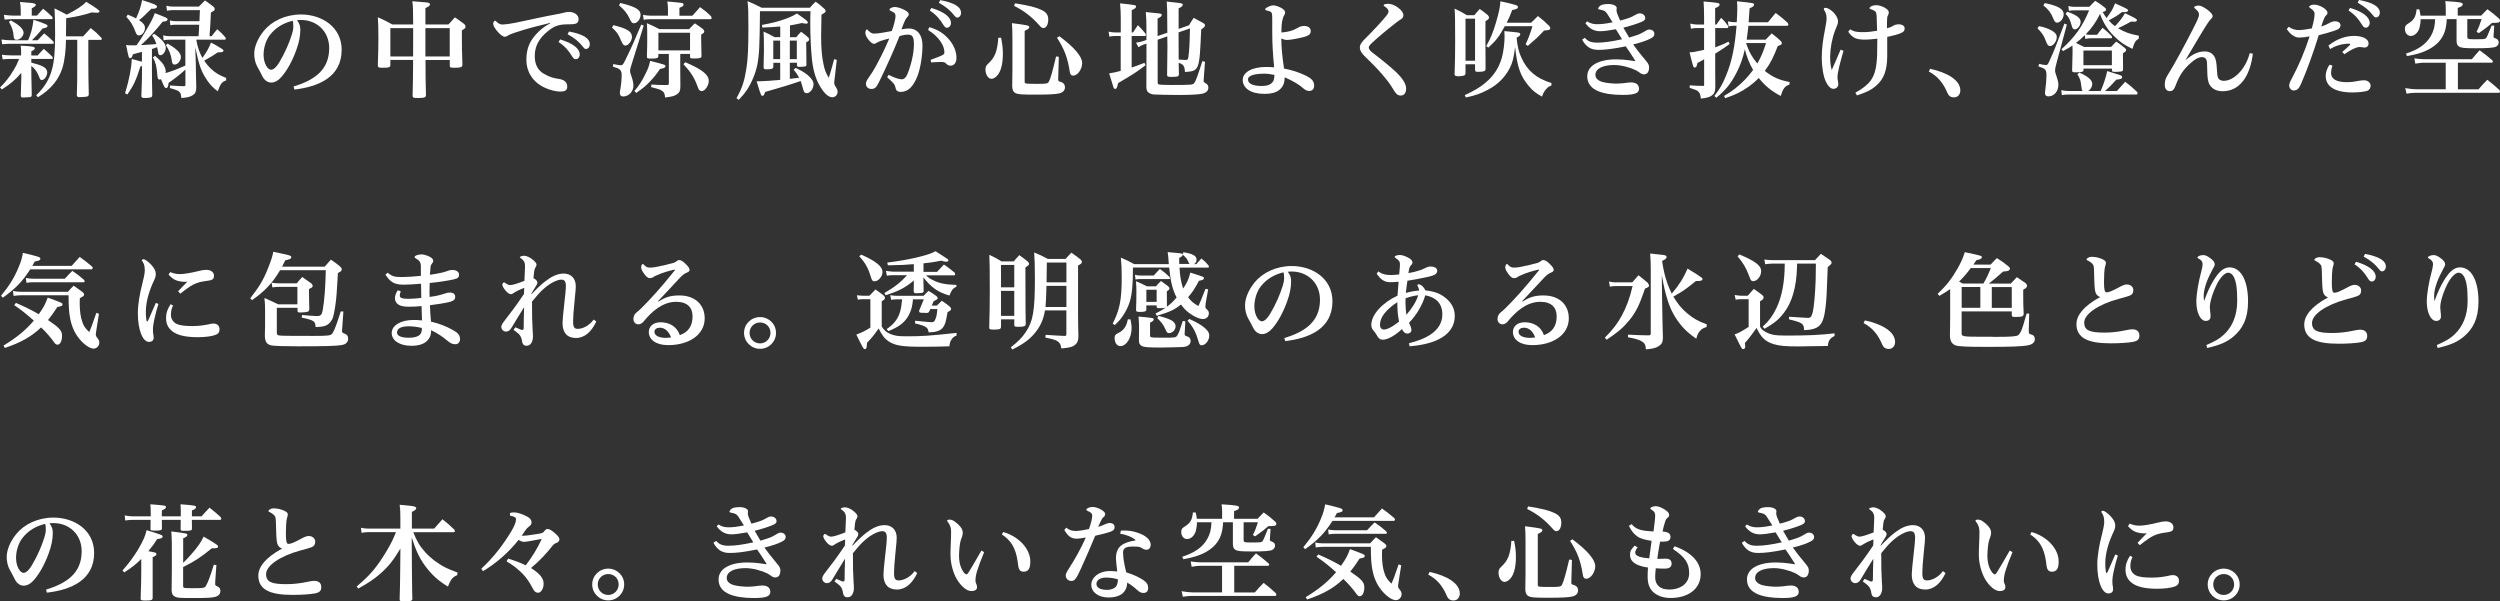 <?xml version="1.0" encoding="utf-8"?>
<!-- Generator: Adobe Illustrator 26.0.3, SVG Export Plug-In . SVG Version: 6.00 Build 0)  -->
<svg version="1.1" id="レイヤー_1" xmlns="http://www.w3.org/2000/svg" xmlns:xlink="http://www.w3.org/1999/xlink" x="0px"
	 y="0px" viewBox="0 0 447.22 107.57" style="enable-background:new 0 0 447.22 107.57;" xml:space="preserve">
<rect x="0" y="0" width="447.22" height="107.57" fill="#333333" stroke="none"/>
<style type="text/css">
	.st0{fill:#FFFFFF;}
</style>
<g>
	<path class="st0" d="M3.78,9.92c0-0.99,0-1.16-0.08-1.75c2.13,0.11,2.53,0.19,2.53,0.46c0,0.19-0.17,0.34-0.63,0.55v0.74h1.14
		C7.2,9.4,7.33,9.25,7.83,8.74C8.49,9.31,8.7,9.5,9.37,10.16c0.06,0.09,0.08,0.15,0.08,0.23s-0.06,0.15-0.13,0.15H5.6v0.66
		c0.29,0.08,0.78,0.21,1.27,0.36c1.08,0.36,1.58,0.78,1.58,1.41c0,0.63-0.53,1.35-0.97,1.35c-0.23,0-0.32-0.11-0.51-0.65
		c-0.28-0.76-0.84-1.52-1.37-1.88c0,1.42,0,1.42,0.08,5.17c-0.02,0.21-0.04,0.3-0.15,0.36c-0.11,0.06-0.13,0.06-1.52,0.13
		c-0.19-0.02-0.27-0.11-0.29-0.34c0.06-2.11,0.1-2.96,0.1-3.44c0-0.19,0-0.36-0.02-0.63c-0.97,1.16-1.92,1.98-3.46,2.96L0,15.65
		c0.93-0.89,1.65-1.8,2.43-3.1c0.46-0.76,0.51-0.85,0.99-2.01H2.05c-0.57,0-0.91,0.02-1.58,0.08L0.34,9.8
		c0.44,0.06,1.22,0.11,1.69,0.11H3.78z M6.74,7.2C7.26,6.65,7.41,6.48,7.9,5.97c0.74,0.57,0.95,0.78,1.65,1.46
		C9.61,7.52,9.63,7.6,9.63,7.64c0,0.09-0.08,0.19-0.17,0.19H1.9c-0.4,0-0.76,0.02-1.52,0.08L0.27,7.07C0.91,7.16,1.44,7.2,1.9,7.2
		h3.12c0.51-1.08,0.82-2.28,0.97-3.67c0.99,0.32,2.05,0.72,2.3,0.85c0.15,0.08,0.21,0.15,0.21,0.25c0,0.25-0.19,0.34-0.87,0.46
		C7.03,5.83,6.15,6.8,5.72,7.2H6.74z M6.61,2.79c0.49-0.55,0.63-0.72,1.1-1.23c0.7,0.57,0.93,0.76,1.6,1.42
		c0.08,0.09,0.11,0.19,0.11,0.25c0,0.09-0.08,0.19-0.15,0.19H2.32c-0.38,0-0.7,0.02-1.5,0.08L0.7,2.66
		c0.61,0.08,1.29,0.13,1.61,0.13h1.41c0-1.5-0.02-1.73-0.15-2.43c2.36,0.17,2.49,0.19,2.75,0.36c0.06,0.04,0.1,0.08,0.1,0.13
		c0,0.19-0.23,0.38-0.74,0.63v1.31H6.61z M1.94,3.65C2.75,4.1,3.1,4.33,3.55,4.73c0.4,0.36,0.67,0.78,0.67,1.1
		c0,0.63-0.63,1.29-1.23,1.29c-0.38,0-0.51-0.15-0.55-0.65C2.36,5.49,2.17,4.9,1.6,3.91L1.94,3.65z M11.8,7.12
		c0,1.75-0.25,3.78-0.61,4.96c-0.68,2.18-2.07,3.88-4.41,5.32l-0.3-0.36c1.46-1.41,2.26-2.7,2.79-4.5c0.42-1.48,0.59-3.31,0.59-6.44
		c0-2.32-0.04-3.48-0.11-4.6c0.99,0.47,1.27,0.63,2.18,1.12c1.79-0.89,2.87-1.61,3.48-2.3c1.9,1.16,2.39,1.52,2.39,1.73
		c0,0.15-0.17,0.23-0.51,0.23c-0.09,0-0.47-0.02-0.89-0.06c-1.44,0.47-2.38,0.7-4.56,1.04L11.8,6.5h3.08
		c0.61-0.66,0.78-0.85,1.35-1.48c0.85,0.68,1.12,0.91,1.92,1.75c0.04,0.09,0.06,0.15,0.06,0.19c0,0.09-0.06,0.17-0.13,0.17h-2.28
		v3.78c0,2.11,0.02,3.42,0.08,5.98c-0.02,0.21-0.08,0.3-0.25,0.36c-0.11,0.06-0.89,0.13-1.41,0.13c-0.32,0-0.42-0.08-0.48-0.34
		c0.08-2.24,0.08-2.37,0.08-6.14V7.12H11.8z"/>
	<path class="st0" d="M27.18,12.44c0,1.27,0.02,3.32,0.06,4.52c0,0.21-0.04,0.3-0.11,0.38c-0.13,0.11-0.61,0.19-1.16,0.19
		c-0.55,0-0.68-0.08-0.68-0.4v-0.02c0.11-2.77,0.11-3.08,0.11-4.39v-0.91c-0.09,0.02-0.13,0.04-0.27,0.06
		c-0.85,2.62-1.18,3.32-2.34,5.03l-0.42-0.21c0.72-2.32,1.16-4.6,1.2-6.14c1.01,0.27,1.42,0.38,1.82,0.49V9.27
		c-1.1,0.3-1.1,0.3-1.61,0.44c-0.13,0.49-0.28,0.7-0.51,0.7c-0.11,0-0.19-0.06-0.23-0.19c-0.08-0.19-0.27-1.06-0.48-2.17
		c0.46,0.06,0.61,0.06,1.06,0.06c0.23,0,0.44,0,0.8,0c0.76-1.08,0.93-1.35,1.52-2.36c1.04-1.73,1.48-2.6,1.75-3.4
		c2.15,0.82,2.28,0.89,2.28,1.12c0,0.25-0.29,0.38-0.87,0.4c-1.06,1.37-2.79,3.25-3.89,4.2c0.1,0,0.1,0,0.38-0.02
		c0.4-0.02,1.8-0.11,2.38-0.17c-0.04-0.09-0.04-0.09-0.06-0.17c-0.15-0.46-0.3-0.78-0.7-1.37l0.36-0.3
		c1.39,0.95,2.09,1.79,2.09,2.47c0,0.66-0.49,1.37-0.95,1.37c-0.29,0-0.38-0.15-0.44-0.66C28.22,9,28.18,8.78,28.11,8.43
		c-0.48,0.19-0.63,0.25-0.93,0.34V12.44z M22.86,2.62c0.72,0.3,0.99,0.42,1.48,0.68c0.59-1.29,0.87-2.15,1.08-3.29
		c2.28,0.74,2.66,0.91,2.66,1.18c0,0.25-0.29,0.38-0.8,0.38c-0.02,0-0.11,0-0.19-0.02c-1.52,1.52-1.58,1.56-2.22,2.05
		c0.78,0.51,1.06,0.89,1.06,1.41c0,0.67-0.53,1.33-1.08,1.33c-0.29,0-0.44-0.17-0.65-0.72C23.81,4.56,23.4,3.86,22.6,3L22.86,2.62z
		 M37.85,6.48c0.44-0.57,0.57-0.74,1.01-1.25c0.67,0.57,0.85,0.76,1.44,1.42c0.06,0.11,0.09,0.23,0.09,0.28
		c0,0.11-0.09,0.17-0.25,0.17h-5.02c0.04,0.21,0.04,0.21,0.13,0.7c0.19,0.87,0.49,1.71,0.97,2.56l0.25-0.38
		c0.57-0.82,0.91-1.42,1.27-2.36c0.87,0.44,0.87,0.44,1.96,1.12c0.19,0.11,0.27,0.21,0.27,0.32c0,0.23-0.21,0.3-0.82,0.3
		c-0.02,0-0.09,0-0.17,0c-1.01,0.68-1.41,0.91-2.45,1.48c0.38,0.59,0.78,1.06,1.29,1.54c0.78,0.7,1.42,1.08,2.64,1.56l-0.02,0.46
		c-0.72,0.21-1.03,0.61-1.48,1.94c-0.91-0.7-1.31-1.12-1.88-1.94c-1.06-1.54-1.44-2.58-2.15-5.95l0.1,3
		c0.02,0.27,0.02,0.8,0.02,1.56c0.02,0.84,0.02,1.39,0.06,2.6c0,0.76-0.15,1.1-0.61,1.41c-0.46,0.3-0.99,0.44-2.07,0.51
		c-0.06-1.12-0.25-1.29-2.03-1.77v-0.47c1.48,0.11,1.71,0.11,2.47,0.13c0.25,0,0.3-0.06,0.3-0.32v-2.66
		c-0.85,0.8-1.96,1.67-3.02,2.39c-0.04,0.65-0.17,0.91-0.44,0.91c-0.25,0-0.3-0.09-0.91-1.58c-0.11,0.06-0.17,0.08-0.25,0.08
		c-0.27,0-0.36-0.19-0.4-0.76c-0.13-1.63-0.29-2.28-0.8-3.21l0.4-0.27c0.68,0.61,0.91,0.84,1.22,1.2c0.42,0.49,0.68,1.1,0.68,1.6
		c0,0.09-0.02,0.17-0.06,0.28c0.91-0.25,1.69-0.53,3.57-1.35V7.1h-2.75c-0.46,0-0.74,0.02-1.14,0.11l-0.09-0.89
		c0.4,0.11,0.72,0.15,1.18,0.15h5.15c0.02-0.23,0.02-0.23,0.06-0.68c0-0.15,0.02-0.68,0.06-1.37h-4.12c-0.42,0-0.61,0.02-1.04,0.09
		l-0.09-0.85c0.36,0.1,0.72,0.13,1.14,0.13h4.16c0.04-1.04,0.04-1.04,0.08-1.98h-4.77c-0.38,0-0.76,0.04-1.12,0.11l-0.11-0.89
		c0.4,0.11,0.78,0.15,1.23,0.15h4.58c0.48-0.49,0.61-0.63,1.1-1.1c0.66,0.46,0.87,0.61,1.5,1.1c0.17,0.17,0.23,0.25,0.23,0.42
		c0,0.27-0.02,0.28-0.67,0.63c-0.09,2.03-0.09,2.03-0.25,4.24H37.85z M29.97,7.79c1.65,0.95,2.39,1.69,2.39,2.41
		c0,0.66-0.57,1.35-1.12,1.35c-0.34,0-0.44-0.17-0.53-0.85c-0.11-0.87-0.44-1.71-1.03-2.62L29.97,7.79z"/>
	<path class="st0" d="M52.51,15.48c3.57-1.1,6.38-2.85,6.38-6.86c0-2.98-2.17-5.05-5.09-5.05c-0.21,0-0.46,0.02-0.67,0.04
		c0.49,0.66,0.59,1.1,0.59,1.69c0,0.04,0,0.08,0,0.13c0,0.89-0.19,2.13-0.74,3.59c-0.76,2.05-1.6,3.51-2.55,4.65
		c-0.59,0.7-1.25,1.1-1.9,1.1c-0.53,0-1.2-0.3-1.61-1.16c-0.3-0.63-0.51-0.99-0.91-1.71c-0.36-0.66-0.53-1.48-0.53-2.28
		c0-1.18,0.57-2.68,1.69-4.07c1.44-1.77,3.88-2.96,6.67-2.96c3.76,0,7.28,2.26,7.28,6.31c0,4.9-4.14,6.61-8.45,7.12L52.51,15.48z
		 M48.29,6.25c-0.68,0.87-1.14,2.24-1.14,3.55c0,1.6,0.76,2.68,1.33,2.68c0.36,0,0.87-0.3,1.52-1.39c0.97-1.63,1.77-3.48,2.2-4.9
		c0.17-0.51,0.27-0.99,0.27-1.25c0-0.11,0-0.23,0-0.32c0-0.47-0.04-0.68-0.11-0.91C50.69,4.12,49.3,4.94,48.29,6.25z"/>
	<path class="st0" d="M76.12,10.73c0,0.17,0,0.17,0,0.42c0,1.9,0.02,4.1,0.08,5.81c0,0.47-0.23,0.57-1.46,0.57
		c-0.84,0-0.93-0.06-0.93-0.48c0.06-2.22,0.08-3.36,0.09-6.33h-4.07v0.87c0,0.46-0.23,0.53-1.35,0.53c-0.8,0-0.89-0.06-0.89-0.46
		c0.08-2.45,0.1-3.5,0.1-4.71c0-1.84-0.02-2.72-0.1-3.86c1.16,0.51,1.5,0.68,2.6,1.29h3.72c-0.02-3.1-0.02-3.1-0.15-4.16
		c2.58,0.21,2.68,0.21,2.93,0.3c0.15,0.06,0.23,0.13,0.23,0.27c0,0.23-0.23,0.4-0.82,0.65v2.94h4.12c0.51-0.57,0.67-0.74,1.16-1.27
		c0.72,0.49,0.93,0.65,1.6,1.14c0.21,0.19,0.29,0.32,0.29,0.51c0,0.27-0.08,0.34-0.65,0.68V6.1c0,2.11,0.02,3.13,0.1,5.43
		c0,0.49-0.23,0.59-1.48,0.59c-0.68,0-0.78-0.06-0.78-0.4v-0.99H76.12z M73.91,6.61c0-0.09,0-0.27,0-1.58h-4.08v5.07h4.07
		L73.91,6.61z M80.45,5.03H76.1c0,1.22,0,1.22,0,5.07h4.35V5.03z"/>
	<path class="st0" d="M98.39,4.1c-2.11,0.51-4.16,1.03-6.25,1.73c-0.63,0.21-1.01,0.36-1.23,0.51c-0.25,0.17-0.38,0.23-0.65,0.23
		c-0.27,0-0.85-0.38-1.42-1.12c-0.46-0.61-0.61-0.87-0.61-1.25c0-0.23,0.21-0.51,0.34-0.51c0.06,0,0.21,0.15,0.32,0.27
		c0.46,0.4,0.72,0.42,1.03,0.42c0.06,0,0.1,0,0.15,0c0.32,0,1.48-0.17,2.2-0.32c2.45-0.51,5.43-1.18,7.14-1.48
		c0.53-0.09,0.93-0.17,1.41-0.3c0.34-0.09,0.66-0.15,0.97-0.15c1.03,0,1.71,0.61,1.71,1.27c0,0.84-0.51,0.95-1.71,0.95
		c-1.61,0-2.45,0.17-3.7,1.16c-1.71,1.35-2.43,2.79-2.43,4.52c0,1.58,0.61,2.58,1.63,3.17c0.99,0.57,1.79,0.8,2.51,0.89
		c1.25,0.15,1.67,0.7,1.67,1.42c0,0.61-0.36,0.87-1.23,0.87c-0.91,0-2.03-0.32-2.89-0.74c-2.17-1.04-3.19-2.94-3.19-4.9
		c0-1.82,0.47-3.15,1.58-4.43c0.76-0.89,1.65-1.61,2.68-2.13L98.39,4.1z M100.2,7.05c2.3,0.7,3.51,1.63,3.51,2.72
		c0,0.44-0.32,0.82-0.68,0.82c-0.29,0-0.42-0.08-0.74-0.59c-0.59-0.93-1.1-1.63-2.37-2.49L100.2,7.05z M101.79,5.64
		c2.53,0.47,3.72,1.22,3.72,2.28c0,0.48-0.3,0.84-0.68,0.84c-0.21,0-0.29-0.06-0.61-0.46c-0.61-0.78-1.35-1.44-2.68-2.18
		L101.79,5.64z"/>
	<path class="st0" d="M109.73,4.5c2.47,0.61,3.32,1.14,3.32,2.09c0,0.74-0.63,1.56-1.18,1.56c-0.3,0-0.47-0.21-0.74-0.82
		c-0.48-1.18-0.78-1.63-1.65-2.39L109.73,4.5z M109.69,11.46c0.85,0.17,1.16,0.21,1.41,0.21c0.27,0,0.4-0.17,0.82-1.04
		c0.99-2.01,1.88-4.03,2.79-6.23l0.44,0.19l-2.22,7.1c-0.15,0.48-0.23,0.8-0.23,0.99c0,0.21,0.06,0.4,0.21,0.84
		c0.29,0.78,0.4,1.33,0.4,1.84c0,1.01-0.85,1.9-1.84,1.9c-0.36,0-0.59-0.23-0.59-0.59c0-0.19,0.04-0.47,0.1-0.78
		c0.13-0.7,0.23-1.77,0.23-2.47c0-0.51-0.1-0.76-0.36-0.99c-0.19-0.17-0.42-0.27-1.2-0.51L109.69,11.46z M110.98,0.53
		c2.72,0.67,3.61,1.2,3.61,2.11c0,0.78-0.59,1.52-1.2,1.52c-0.19,0-0.32-0.08-0.46-0.27c-0.06-0.06-0.06-0.06-0.34-0.65
		c-0.42-0.87-0.89-1.46-1.86-2.3L110.98,0.53z M113.49,16.28c0.82-0.95,1.33-1.75,2.01-3.13c0.46-0.93,0.61-1.35,0.8-2.26
		c2.74,0.7,2.74,0.7,2.74,0.95c0,0.25-0.27,0.4-0.97,0.49c-0.7,1.03-1.1,1.52-1.8,2.26c-0.82,0.85-1.35,1.27-2.45,2.03L113.49,16.28
		z M123.86,2.81c0.61-0.67,0.8-0.87,1.37-1.54c0.91,0.67,1.18,0.87,1.96,1.63c0.08,0.13,0.11,0.27,0.11,0.34
		c0,0.11-0.09,0.19-0.25,0.19H116.3c-0.44,0-0.76,0.04-1.16,0.11l-0.11-0.89c0.53,0.11,0.82,0.15,1.29,0.15h3.17V1.67
		c0-0.47-0.02-0.76-0.11-1.41c2.62,0.25,2.62,0.25,2.79,0.34c0.08,0.04,0.11,0.13,0.11,0.23c0,0.23-0.15,0.34-0.74,0.57v1.41H123.86
		z M121.69,12.69c0,1.1,0,1.5,0.02,2.7v0.08c0,0.76-0.17,1.12-0.67,1.44c-0.42,0.27-0.91,0.4-2.07,0.53
		c-0.04-0.7-0.19-0.99-0.63-1.25c-0.3-0.19-0.66-0.3-1.86-0.61l0.04-0.46c1.16,0.08,1.56,0.09,2.83,0.09c0.23-0.02,0.3-0.08,0.3-0.3
		V9.65h-1.88v0.36c0,0.4-0.23,0.47-1.31,0.47c-0.67,0-0.74-0.04-0.74-0.42c0.06-1.52,0.06-2.07,0.06-3.48c0-1.14,0-1.52-0.06-2.43
		c0.99,0.42,1.27,0.57,2.24,1.06h5.3l1.03-1.04c0.68,0.44,0.87,0.59,1.48,1.04c0.15,0.17,0.21,0.28,0.21,0.42
		c0,0.19-0.11,0.3-0.55,0.55c0,0.38,0,0.61,0,0.85c0,0.61,0,0.61,0.06,2.96c0,0.4-0.25,0.47-1.37,0.47c-0.59,0-0.67-0.04-0.68-0.32
		V9.65h-1.75V12.69z M117.78,9.02h5.66V5.85h-5.66V9.02z M122.59,11.13c3.02,1.29,4.2,2.24,4.2,3.32c0,0.42-0.13,0.84-0.42,1.25
		c-0.27,0.4-0.53,0.59-0.84,0.59c-0.38,0-0.53-0.19-0.8-0.95c-0.49-1.39-1.2-2.51-2.47-3.86L122.59,11.13z"/>
	<path class="st0" d="M131.75,17.57c0.99-1.77,1.42-3.06,1.77-5.32c0.27-1.69,0.36-3.63,0.36-7.28c0-3.17-0.02-3.67-0.17-4.77
		c1.08,0.46,1.42,0.61,2.53,1.18h8.64c0.42-0.47,0.55-0.63,1.03-1.08c0.74,0.53,0.95,0.7,1.61,1.33c0.13,0.13,0.17,0.23,0.17,0.32
		c0,0.23-0.04,0.27-0.74,0.68c-0.04,2.15-0.06,3.04-0.06,3.8c0,2.22,0.13,3.8,0.46,5.22c0.19,0.91,0.38,1.39,0.91,2.28
		c0.34-1.1,0.49-1.6,0.97-3.36l0.46,0.15l-0.42,3.69c-0.02,0.15-0.04,0.3-0.04,0.36c0,0.3,0.06,0.44,0.38,0.95
		c0.17,0.27,0.23,0.44,0.23,0.68c0,0.57-0.4,0.99-0.95,0.99c-0.53,0-1.06-0.36-1.63-1.1c-1.14-1.52-1.75-3.27-2.01-5.66
		c-0.19-1.79-0.3-4.27-0.3-6.46c0-0.65,0-1.14,0.04-2.17h-9.04c-0.06,6.4-0.13,7.81-0.49,9.67c-0.29,1.41-0.99,3.12-1.86,4.45
		c-0.38,0.55-0.68,0.93-1.44,1.73L131.75,17.57z M141.29,11.21v2.89c0.51-0.06,1.06-0.11,1.67-0.19c-0.04-0.08-0.04-0.08-0.11-0.19
		c-0.19-0.36-0.38-0.65-0.87-1.25l0.36-0.32c1.06,0.51,1.58,0.82,2.13,1.27c0.72,0.61,1.06,1.14,1.06,1.65c0,0.8-0.61,1.6-1.22,1.6
		c-0.25,0-0.38-0.09-0.49-0.3c-0.06-0.13-0.06-0.13-0.44-1.42c-0.06-0.15-0.1-0.28-0.15-0.46c-1.29,0.47-4.05,1.31-6.36,1.96
		c-0.04,0.11-0.08,0.21-0.09,0.27c-0.13,0.32-0.21,0.42-0.4,0.42c-0.11,0-0.17-0.04-0.23-0.15c-0.11-0.23-0.48-1.31-0.8-2.45
		c0.25,0,0.44,0,0.55,0c0.57,0,2.53-0.13,3.67-0.25v-3.06h-1.23v0.68c-0.02,0.4-0.25,0.49-1.23,0.49c-0.42,0-0.51-0.08-0.51-0.38
		c0.04-1.31,0.06-2.05,0.06-2.91c0-1.8-0.02-2.72-0.06-3.46c0.87,0.4,1.14,0.53,1.94,0.99h1.04v-1.9c-0.99,0.09-2.09,0.15-3.21,0.19
		l-0.06-0.47c2.01-0.38,2.87-0.61,4.14-1.06c0.95-0.34,1.54-0.63,2.11-0.99c0.4,0.3,0.72,0.51,0.93,0.66
		c0.74,0.51,1.03,0.78,1.03,0.97c0,0.13-0.11,0.19-0.36,0.19c-0.15,0-0.36-0.04-0.72-0.11c-0.34,0.08-0.34,0.08-1.25,0.27
		c-0.13,0.02-0.42,0.08-0.87,0.15v2.11h1.12c0.34-0.42,0.46-0.55,0.87-0.97c0.59,0.44,0.78,0.57,1.29,1.04
		c0.11,0.13,0.15,0.21,0.15,0.32c0,0.23-0.13,0.36-0.53,0.51c0,0.17,0,0.23,0,0.28l0.02,1.56c0.02,1.79,0.02,1.79,0.02,2.17
		c0,0.21-0.06,0.27-0.23,0.32c-0.21,0.04-0.57,0.08-0.95,0.08c-0.4,0-0.48-0.04-0.51-0.3v-0.44H141.29z M139.56,7.26h-1.23v3.32
		h1.23V7.26z M142.54,7.26h-1.25v3.32h1.25V7.26z"/>
	<path class="st0" d="M158.97,13.39c0.93,0.49,1.86,0.8,2.37,0.8c0.36,0,0.72-0.32,0.95-0.85c0.65-1.56,1.2-3.67,1.2-5.47
		c0-1.31-0.32-1.67-1.03-1.67c-0.02,0-0.04,0-0.06,0c-0.51,0-0.84,0.08-1.48,0.25c-1.08,2.68-2.2,5.21-3.72,8.32
		c-0.46,0.93-0.76,1.14-1.33,1.14c-0.53,0-0.97-0.34-0.97-0.93c0-0.38,0.27-0.8,0.82-1.58c0.28-0.4,0.53-0.78,0.89-1.44
		c0.82-1.5,1.56-2.93,2.47-5.07c-1.23,0.3-1.9,0.53-2.28,0.78c-0.17,0.11-0.28,0.17-0.46,0.17c-0.34,0-0.8-0.46-1.18-1.01
		c-0.25-0.36-0.36-0.74-0.36-0.95c0-0.02,0-0.04,0-0.06c0.02-0.21,0.11-0.55,0.27-0.55c0.1,0,0.19,0.13,0.32,0.27
		c0.44,0.4,0.68,0.47,0.97,0.47c0.85,0,2.13-0.27,3.17-0.46c0.42-1.16,0.67-2.17,0.67-2.68c0-0.42-0.17-0.61-0.65-0.82
		c-0.27-0.11-0.42-0.17-0.42-0.36c0-0.21,0.53-0.44,0.97-0.44c0.46,0.02,1.18,0.23,1.77,0.57c0.4,0.21,0.7,0.46,0.7,0.72
		c0,0.21-0.06,0.3-0.23,0.47c-0.13,0.13-0.32,0.4-0.4,0.55c-0.19,0.36-0.42,0.99-0.68,1.69c0.65-0.11,0.95-0.15,1.33-0.15
		c1.52,0,2.43,1.16,2.43,3.04c0,1.8-0.36,4.16-0.95,5.6c-0.74,1.77-1.61,2.7-2.96,2.7c-0.57,0-0.85-0.28-0.91-0.74
		c-0.02-0.17-0.11-0.42-0.21-0.57c-0.15-0.25-0.61-0.72-1.29-1.33L158.97,13.39z M166.23,4.86c1.56,0.44,2.56,1.1,3.48,2.13
		c0.91,1.03,1.39,2.24,1.39,3.34c0,0.84-0.38,1.42-1.06,1.42c-0.3,0-0.65-0.19-0.78-0.36c-0.15-0.19-0.36-0.28-0.68-0.3
		c-0.13,0-0.25,0-0.38,0c-0.42,0-0.89,0.02-1.63,0.08l-0.09-0.47c0.97-0.34,1.79-0.66,2.17-0.87c0.19-0.11,0.29-0.19,0.29-0.53
		c0-1.2-1.1-2.83-2.91-3.93L166.23,4.86z M166.61,1.42c2.3,0.7,3.51,1.63,3.51,2.72c0,0.44-0.32,0.82-0.68,0.82
		c-0.28,0-0.42-0.08-0.74-0.59c-0.59-0.93-1.1-1.63-2.37-2.49L166.61,1.42z M168.2,0.02c2.53,0.48,3.72,1.22,3.72,2.28
		c0,0.47-0.3,0.84-0.68,0.84c-0.21,0-0.28-0.06-0.61-0.46c-0.61-0.78-1.35-1.44-2.68-2.18L168.2,0.02z"/>
	<path class="st0" d="M179.08,6.74c0.25,1.29,0.32,1.96,0.32,2.93c0,1.6-0.3,2.91-0.85,3.65c-0.36,0.49-0.8,0.78-1.18,0.78
		c-0.59,0-1.08-0.76-1.08-1.65c0-0.49,0.11-0.72,0.48-1.06c1.22-1.12,1.63-2.18,1.82-4.64H179.08z M181.11,7.03
		c0-1.31-0.02-2.13-0.09-2.89c2.94,0.38,3.1,0.42,3.1,0.72c0,0.23-0.19,0.36-0.82,0.66v9.06c0,0.42,0.02,0.42,2.36,0.42
		c1.61,0,1.79-0.04,1.99-0.44c0.27-0.49,0.65-1.84,1.27-4.46l0.49,0.06l-0.11,4.03v0.02c0,0.29,0.06,0.34,0.51,0.46
		c0.44,0.13,0.7,0.47,0.7,0.93c0,0.55-0.34,0.93-0.99,1.1c-0.55,0.15-1.94,0.23-4.1,0.23c-2.79,0-3.34-0.04-3.84-0.32
		c-0.32-0.19-0.48-0.51-0.51-1.2c0.02-1.63,0.04-2.49,0.04-2.89V7.03z M181.57,0.59c2.58,0.42,3.78,0.72,4.77,1.2
		c0.84,0.4,1.18,0.91,1.18,1.71c0,0.87-0.36,1.52-0.85,1.52c-0.23,0-0.4-0.09-0.68-0.42c-1.44-1.61-2.75-2.64-4.58-3.55L181.57,0.59
		z M189.51,6.48c2.68,1.99,4.08,3.65,4.08,4.79c0,1.1-0.82,2.26-1.6,2.26c-0.38,0-0.55-0.19-0.63-0.76
		c-0.38-2.47-0.99-4.05-2.28-6.02L189.51,6.48z"/>
	<path class="st0" d="M202.68,5.81c0.4-0.57,0.51-0.74,0.87-1.31c0.63,0.63,0.8,0.82,1.35,1.5c0.06,0.11,0.09,0.21,0.09,0.29
		c0,0.09-0.08,0.15-0.19,0.15h-2.36v5.64c0.65-0.21,1.06-0.36,2.28-0.84l0.21,0.42c-1.63,1.25-2.05,1.52-4.92,3.21
		c-0.15,0.82-0.29,1.04-0.55,1.04c-0.09,0-0.17-0.06-0.25-0.21c-0.04-0.1-0.3-0.95-0.8-2.58c0.7-0.09,1.25-0.21,2.07-0.44V6.44
		h-0.97c-0.34,0-0.74,0.04-1.06,0.11l-0.13-0.89c0.4,0.09,0.78,0.15,1.2,0.15h0.97V3.32c0-1.06-0.02-1.6-0.13-2.72
		c2.79,0.3,2.87,0.3,2.87,0.59c0,0.21-0.23,0.38-0.78,0.63v3.99H202.68z M208.82,5.85c-0.02-4.24-0.02-4.24-0.11-5.57
		c0.59,0.08,1.04,0.11,1.35,0.15c1.33,0.13,1.52,0.19,1.52,0.42s-0.19,0.38-0.74,0.65v3.67l1.86-0.65c0.34-0.59,0.46-0.76,0.84-1.33
		c0.78,0.42,1.03,0.55,1.73,0.95c0.21,0.13,0.28,0.25,0.28,0.4c0,0.23-0.15,0.38-0.67,0.72c-0.32,7.41-0.32,7.43-2.91,7.62
		c-0.04-1.04-0.27-1.37-1.12-1.65c0,0.82,0.02,1.1,0.04,2.01c0,0.46-0.19,0.51-1.35,0.51c-0.68,0-0.76-0.04-0.76-0.4
		c0.06-4.1,0.06-4.1,0.06-5.11c0-0.38,0-0.65-0.02-1.14c0-0.11,0-0.23,0-0.49V6.5l-1.73,0.61v7.52c0,0.28,0.04,0.4,0.13,0.44
		c0.19,0.09,0.84,0.13,2.26,0.13c3.69,0,3.89-0.02,4.16-0.34c0.25-0.32,0.66-1.42,1.44-3.91l0.48,0.09l-0.23,3.12
		c-0.02,0.11-0.02,0.23-0.02,0.3c0,0.19,0.06,0.25,0.32,0.4c0.38,0.21,0.53,0.44,0.53,0.8c0,0.57-0.34,0.91-1.08,1.1
		c-0.49,0.13-2.18,0.23-4.12,0.23c-1.86,0-4.08-0.06-4.58-0.09c-0.46-0.06-0.85-0.23-1.06-0.46c-0.17-0.21-0.25-0.51-0.25-1.04
		l0.02-4.43V7.81l-0.42,0.13c-0.38,0.13-0.72,0.3-1.01,0.51l-0.44-0.82c0.57-0.08,0.87-0.15,1.27-0.28l0.59-0.21v-2.3
		c0-1.08-0.02-1.6-0.11-2.68c2.56,0.25,2.56,0.25,2.74,0.32c0.06,0.04,0.11,0.11,0.11,0.21c0,0.21-0.21,0.38-0.74,0.63v3.13
		L208.82,5.85z M210.83,5.79c0,2.81,0,2.81,0.02,4.86c0.44,0.04,0.95,0.08,1.2,0.08c0.4,0,0.48-0.09,0.55-0.61
		c0.15-1.14,0.23-2.51,0.27-5.03L210.83,5.79z"/>
	<path class="st0" d="M230.75,5.57c0.57-0.15,1.06-0.38,1.61-0.7c0.27-0.15,0.61-0.23,1.01-0.23c0.68,0,1.1,0.46,1.1,0.82
		c0,0.59-0.11,0.89-1.5,1.23c-1.18,0.28-2.26,0.46-2.77,0.46c-0.27,0-0.67-0.11-0.99-0.27c0.02,1.73,0.15,3.08,0.49,5.38
		c1.44,0.28,2.72,0.7,3.89,1.27c1.06,0.51,1.5,1.01,1.5,1.77c0,0.57-0.29,0.97-0.89,0.97c-0.42,0-0.74-0.19-1.04-0.46
		c-0.85-0.76-2.01-1.39-3.34-1.98c-0.02,0.91-0.23,1.56-0.78,2.09c-0.61,0.61-1.52,0.87-2.87,0.87c-2.45,0-3.86-1.04-3.86-2.49
		c0-1.37,1.67-2.32,4.18-2.32c0.4,0,0.97,0.02,1.44,0.06c-0.23-2.28-0.34-4.31-0.34-6.29c0-0.57,0-1.14,0-2.17
		c0-1.14,0-1.39-0.48-1.56c-0.19-0.08-0.36-0.11-0.49-0.13c-0.19-0.04-0.29-0.11-0.29-0.21s0.08-0.21,0.23-0.3
		c0.53-0.3,0.91-0.42,1.22-0.42c0.4,0,1.14,0.25,1.67,0.61c0.28,0.19,0.44,0.44,0.44,0.66c0,0.15-0.04,0.32-0.15,0.48
		c-0.17,0.23-0.21,0.46-0.32,0.84c-0.13,0.47-0.19,1.22-0.19,2.26C229.73,5.78,230.28,5.7,230.75,5.57z M226.25,13.18
		c-1.69,0-3,0.27-3,1.04c0,0.82,1.04,1.16,2.41,1.16c1.14,0,1.71-0.27,2.07-0.8c0.13-0.19,0.23-0.55,0.25-1.18
		C227.09,13.22,226.65,13.18,226.25,13.18z"/>
	<path class="st0" d="M249.72,12.88c1.18,1.12,1.82,2.11,1.82,2.96c0,0.82-0.38,1.25-0.97,1.25c-0.68,0-0.93-0.44-1.54-1.44
		c-0.36-0.59-0.78-1.18-1.65-2.2c-1.04-1.23-2.18-2.37-3.17-3.31c-0.65-0.61-0.95-1.12-0.95-1.63c0-0.53,0.28-0.95,1.12-1.77
		c1.23-1.22,2.89-2.98,3.65-3.95c0.27-0.34,0.36-0.57,0.36-0.78c0-0.3-0.28-0.57-0.59-0.78c-0.23-0.15-0.28-0.19-0.28-0.3
		c0-0.19,0.44-0.25,0.85-0.25c1.12,0,2.68,1.23,2.68,1.98c0,0.38-0.11,0.57-0.4,0.76c-0.21,0.15-0.57,0.34-1.16,0.84
		c-0.68,0.53-1.63,1.25-3.4,2.81c-0.93,0.84-1.23,1.12-1.23,1.42c0,0.19,0.09,0.47,0.55,0.84C247.2,10.7,248.85,12.04,249.72,12.88z
		"/>
	<path class="st0" d="M262.16,13.11c0,0.19-0.06,0.28-0.15,0.34c-0.17,0.11-0.65,0.19-1.12,0.19c-0.53,0-0.67-0.08-0.68-0.38
		c0.02-1.29,0.04-1.6,0.08-3.06c0.02-0.61,0.02-1.48,0.02-2.77c0-3.89-0.02-4.75-0.1-5.89c0.99,0.46,1.27,0.63,2.2,1.18h1.33
		c0.4-0.49,0.53-0.65,0.97-1.12c0.67,0.47,0.85,0.63,1.46,1.12c0.15,0.17,0.19,0.27,0.19,0.42c0,0.23,0,0.23-0.63,0.66v2.51
		c0,0.4,0,0.78,0,1.14c0,0.89,0,1.79,0.02,4.83c0,0.21-0.04,0.3-0.13,0.38c-0.13,0.11-0.59,0.19-1.16,0.19
		c-0.47,0-0.57-0.06-0.59-0.36v-0.99h-1.71V13.11z M262.03,17.02c1.82-0.85,2.74-1.41,3.72-2.24c1.48-1.23,2.39-2.66,2.91-4.45
		c0.3-1.08,0.49-2.6,0.49-3.84c0-0.28-0.02-0.49-0.04-0.93c2.45,0.23,2.51,0.25,2.74,0.36c0.08,0.06,0.11,0.11,0.11,0.21
		c0,0.19-0.17,0.36-0.66,0.61c0.17,1.63,0.36,2.47,0.84,3.53c1.04,2.36,2.7,3.76,5.4,4.58l-0.02,0.47
		c-0.44,0.13-0.61,0.25-0.95,0.65c-0.34,0.38-0.51,0.68-0.72,1.31c-1.14-0.63-1.65-1.03-2.41-1.94c-1.46-1.75-2.01-3.31-2.41-6.92
		c-0.23,1.94-0.44,2.75-0.95,3.76c-0.89,1.69-2.09,2.89-3.84,3.84c-1.33,0.7-2.3,1.06-4.01,1.42L262.03,17.02z M262.16,10.87h1.71
		V3.34h-1.71V10.87z M269.19,4.69c-1.03,1.88-1.52,2.53-2.93,3.82l-0.4-0.25c0.76-1.35,1.18-2.34,1.71-4.08
		c0.51-1.73,0.78-2.89,0.84-3.95c2.96,0.67,3.12,0.72,3.12,1.03c0,0.28-0.19,0.38-1.01,0.53c-0.4,1.04-0.57,1.44-0.99,2.28h4.37
		l1.22-1.2c0.93,0.74,1.22,0.97,2.03,1.79c0.13,0.13,0.17,0.23,0.17,0.34c0,0.32-0.15,0.4-1.1,0.46c-1.04,1.12-1.5,1.54-2.91,2.75
		l-0.4-0.27c0.55-1.2,0.74-1.69,1.23-3.25H269.19z"/>
	<path class="st0" d="M283.92,3.82c0.65,0.42,1.18,0.51,1.82,0.51c0.61,0,1.41-0.06,2.74-0.34c-0.38-0.61-0.8-1.27-1.03-1.61
		c-0.23-0.32-0.46-0.51-1.01-0.61c-0.46-0.08-0.55-0.11-0.55-0.25c0-0.17,0.3-0.49,0.55-0.61c0.27-0.11,0.74-0.19,1.29-0.19
		c0.85,0,1.48,0.34,1.48,0.7c0,0.15-0.04,0.32-0.04,0.47c0.02,0.3,0.21,0.84,0.65,1.79c1.31-0.34,2.07-0.61,2.6-0.95
		c0.3-0.19,0.65-0.34,0.91-0.34c0.72,0,0.99,0.53,0.99,0.84c0,0.21-0.13,0.46-0.61,0.66c-0.89,0.38-2.11,0.76-3.31,1.06
		c0.29,0.53,0.65,1.14,1.03,1.77c1.16-0.34,1.69-0.53,2.05-0.7c0.11-0.06,0.23-0.11,0.51-0.28c0.51-0.32,0.78-0.46,1.03-0.46
		c0.53,0,0.93,0.32,0.93,0.76c0,0.38-0.19,0.61-0.72,0.87c-0.67,0.34-1.52,0.65-3.08,1.04c0.51,0.74,1.22,1.65,2.32,2.96
		c0.38,0.46,0.53,0.7,0.53,1.14c0,0.93-0.44,1.25-0.89,1.25c-0.32,0-0.57-0.13-0.82-0.32c-0.27-0.21-0.55-0.36-0.67-0.42
		c-0.93-0.46-2.56-0.93-3.84-0.93c-2.01,0-3.38,0.61-3.38,1.77c0,0.67,0.57,1.08,1.35,1.29c0.63,0.17,1.82,0.27,2.39,0.27
		c0.38,0,0.84-0.04,1.39-0.09c0.51-0.06,0.76-0.13,1.25-0.13c1.03,0,1.42,0.53,1.42,1.14c0,0.76-0.7,1.1-2.87,1.1
		c-2.03,0-3.4-0.25-4.41-0.66c-1.33-0.55-1.98-1.46-1.98-2.66c0-1.88,1.96-3.04,5.17-3.04c0.78,0,1.79,0.08,2.34,0.17
		c0.63,0.11,0.91,0.15,1.03,0.15c0.04,0,0.06,0,0.06-0.02c0-0.08-0.08-0.13-0.15-0.27c-0.48-0.78-1.06-1.65-1.56-2.36
		c-2.34,0.47-3.65,0.63-4.92,0.63c-1.39,0-2.2-0.59-2.89-1.82l0.49-0.34c0.51,0.61,1.14,0.87,2.17,0.87c1.22,0,2.68-0.21,4.48-0.61
		c-0.28-0.47-0.68-1.1-1.1-1.79c-1.1,0.21-2.18,0.36-2.87,0.36c-1.06-0.02-1.88-0.47-2.58-1.44L283.92,3.82z"/>
	<path class="st0" d="M307.05,4.39c0.34-0.51,0.46-0.68,0.84-1.2c0.57,0.55,0.72,0.74,1.2,1.39c0.04,0.09,0.08,0.21,0.08,0.29
		c0,0.09-0.08,0.15-0.19,0.15h-2.15v3.46c1.33-0.51,1.63-0.65,2.39-1.03l0.19,0.42c-0.89,0.65-1.27,0.91-2.58,1.73v2.89
		c0,1.67,0,2.05,0.02,3.1c-0.02,0.8-0.17,1.16-0.63,1.5c-0.38,0.28-0.87,0.42-1.96,0.55c-0.06-0.72-0.19-1.03-0.51-1.31
		c-0.25-0.21-0.49-0.3-1.48-0.61v-0.46c1.01,0.08,1.39,0.09,2.41,0.11c0.17-0.02,0.17-0.02,0.17-0.27v-4.5
		c-0.36,0.23-0.44,0.27-1.2,0.66c-0.09,0.61-0.23,0.82-0.48,0.82c-0.13,0-0.21-0.08-0.28-0.25c-0.11-0.28-0.36-1.27-0.65-2.47
		c0.7-0.02,0.76-0.04,2.6-0.44V5.02h-1.2c-0.44,0-0.7,0.02-1.16,0.11l-0.11-0.91c0.48,0.11,0.87,0.17,1.27,0.17h1.2V3.12
		c0-1.25-0.04-2.17-0.09-2.85c0.59,0.06,0.99,0.09,1.27,0.11c1.39,0.13,1.6,0.19,1.6,0.44c0,0.23-0.21,0.4-0.8,0.63v2.94H307.05z
		 M310.19,4.6c-0.27,0-0.68,0.06-0.97,0.11l-0.11-0.89c0.4,0.09,0.76,0.15,1.08,0.15h0.49c0.08-1.1,0.1-1.79,0.1-2.51
		c0-0.46,0-0.68-0.06-1.23c3.06,0.32,3.06,0.32,3.06,0.61c0,0.23-0.21,0.4-0.8,0.65c-0.06,1.08-0.08,1.42-0.17,2.49h3.46
		c0.61-0.72,0.78-0.95,1.37-1.67c0.97,0.72,1.25,0.95,2.15,1.77c0.08,0.13,0.13,0.27,0.13,0.34c0,0.11-0.1,0.19-0.23,0.19h-6.92
		c-0.08,0.65-0.17,1.48-0.3,2.49h3.38c0.46-0.49,0.61-0.65,1.08-1.12c0.7,0.51,0.89,0.68,1.54,1.27c0.19,0.19,0.27,0.3,0.27,0.46
		c0,0.25-0.02,0.27-0.72,0.53c-0.78,2.03-1.33,3.12-2.32,4.45c1.46,1.14,2.53,1.61,4.45,1.99l-0.06,0.46
		c-0.8,0.27-1.14,0.72-1.54,2.03c-1.69-0.89-2.79-1.8-3.93-3.21c-0.55,0.57-1.12,1.04-1.8,1.54c-1.35,0.95-2.41,1.46-4.2,2.07
		l-0.21-0.4c1.54-0.91,2.56-1.71,3.76-2.94c0.51-0.53,0.87-0.97,1.44-1.71c-0.7-1.23-1.12-2.3-1.48-3.69
		c-0.36,1.6-0.8,2.85-1.48,4.16c-0.99,1.94-1.96,3.15-3.63,4.5l-0.34-0.32c0.99-1.27,1.46-2.13,2.07-3.59
		c1.04-2.51,1.58-5.07,1.9-8.97H310.19z M312.35,7.71c0.06,0.15,0.06,0.15,0.17,0.46c0.4,1.18,0.99,2.17,1.84,3.19
		c0.68-1.18,1.04-2.01,1.56-3.65H312.35z"/>
	<path class="st0" d="M329.78,9.08c-0.32,1.25-0.76,2.56-1.01,4.01c-0.06,0.34-0.06,0.61-0.06,0.78c0,0.21,0.04,0.44,0.06,0.59
		c0.02,0.13,0.08,0.38,0.08,0.61c0,0.53-0.44,0.82-0.89,0.82c-0.51,0-1.03-0.59-1.37-1.37c-0.44-0.95-0.7-2.7-0.7-4.18
		c0-1.67,0.23-3.34,0.57-5c0.23-1.2,0.29-1.63,0.29-2.15c0-0.4-0.11-0.89-0.38-1.31c-0.08-0.13-0.11-0.17-0.11-0.27
		c0-0.15,0.11-0.21,0.36-0.21c0.32,0,0.91,0.38,1.33,0.78c0.53,0.53,0.85,1.12,0.85,1.69c0,0.4-0.15,0.61-0.57,1.71
		c-0.51,1.37-0.82,3.08-0.84,4.58c0,0.97,0.1,1.71,0.29,2.36c0.53-1.14,1.04-2.39,1.58-3.63L329.78,9.08z M330.98,5.24
		c0.68,0.46,1.35,0.51,2.28,0.51c0.84,0,1.56-0.08,2.53-0.25c-0.02-0.87-0.04-1.67-0.08-2.6c-0.04-0.65-0.11-0.89-0.7-1.12
		c-0.15-0.06-0.32-0.13-0.44-0.17c-0.04-0.02-0.13-0.06-0.13-0.13c0-0.11,0.09-0.21,0.21-0.3c0.21-0.15,0.61-0.25,1.01-0.25
		c0.82,0,2.22,0.65,2.22,1.27c0,0.27-0.06,0.4-0.15,0.55c-0.13,0.21-0.17,0.53-0.17,1.23c0,0.36,0,0.72,0,1.08
		c0.59-0.15,0.84-0.27,1.08-0.44c0.19-0.13,0.53-0.27,1.04-0.27c0.7,0,1.04,0.38,1.04,0.68c0,0.42-0.11,0.68-0.82,0.95
		c-0.53,0.21-1.25,0.4-2.3,0.63c0,1.2,0,2.17,0,3.36c0,2.49-0.55,4.16-2.03,5.41c-0.85,0.72-1.52,1.06-3.38,1.69l-0.29-0.49
		c2.58-1.42,3.48-2.66,3.78-5.21c0.11-0.99,0.15-1.69,0.15-4.45c-0.8,0.09-1.6,0.17-2.13,0.17c-1.61,0-2.26-0.25-3.08-1.42
		L330.98,5.24z"/>
	<path class="st0" d="M345.28,12.31c3.21,0.7,5.4,2.09,5.4,3.86c0,0.66-0.4,1.25-1.12,1.25c-0.59,0-0.97-0.25-1.23-0.89
		c-0.76-1.79-1.79-2.94-3.29-3.74L345.28,12.31z"/>
	<path class="st0" d="M364.74,4.67c0.95,0.19,1.61,0.42,2.3,0.8c0.61,0.34,0.89,0.7,0.89,1.16c0,0.76-0.63,1.61-1.2,1.61
		c-0.32,0-0.49-0.21-0.74-0.87c-0.36-0.99-0.65-1.42-1.5-2.3L364.74,4.67z M364.76,11.42c0.49,0.13,0.95,0.21,1.23,0.21
		c0.29,0,0.38-0.13,0.8-1.1c0.57-1.23,1.1-2.58,2.51-6.31l0.44,0.17l-1.88,6.99c-0.17,0.61-0.23,0.93-0.23,1.18
		c0,0.34,0.02,0.42,0.36,1.41c0.15,0.44,0.23,0.84,0.23,1.2c0,1.16-0.78,2.07-1.77,2.07c-0.42,0-0.63-0.21-0.63-0.63
		c0-0.11,0.04-0.42,0.08-0.72c0.09-0.61,0.19-1.8,0.19-2.39c0-1.04-0.17-1.22-1.44-1.61L364.76,11.42z M365.79,0.55
		c2.34,0.47,3.38,1.08,3.38,1.98c0,0.76-0.59,1.52-1.18,1.52c-0.32,0-0.44-0.15-0.72-0.82c-0.36-0.93-0.84-1.54-1.73-2.26
		L365.79,0.55z M375.78,16.28c0.44-0.93,0.93-2.43,1.18-3.57c0.59,0.17,1.04,0.32,1.33,0.42c1.22,0.36,1.33,0.42,1.33,0.66
		c0,0.29-0.23,0.38-1.03,0.46c-0.8,0.89-1.39,1.48-2.03,2.03h2.13c0.47-0.53,0.97-1.08,1.48-1.65c0.95,0.72,1.23,0.95,2.11,1.79
		c0.08,0.11,0.11,0.23,0.11,0.3c0,0.11-0.1,0.19-0.27,0.19h-12.06c-0.49,0-0.78,0.02-1.22,0.11l-0.11-0.89
		c0.51,0.11,0.84,0.15,1.37,0.15h2.47c-0.17-0.17-0.17-0.17-0.34-1.52c-0.08-0.46-0.23-0.84-0.61-1.46l0.34-0.32
		c1.56,0.68,2.32,1.35,2.32,2.03c0,0.48-0.29,0.99-0.7,1.27H375.78z M373.75,1.23c0.46-0.49,0.59-0.63,1.06-1.08
		c0.78,0.47,1.01,0.65,1.73,1.22c0.15,0.11,0.21,0.21,0.21,0.32c0,0.23-0.13,0.32-0.61,0.47c0.34,0.55,0.46,0.74,0.7,1.06
		c0.89-1.22,0.99-1.35,1.52-2.62c1.1,0.47,1.96,0.89,2.2,1.06c0.09,0.08,0.13,0.11,0.13,0.21c0,0.21-0.25,0.3-0.85,0.3
		c-0.02,0-0.13,0-0.23-0.02c-1.06,0.78-1.06,0.78-2.39,1.5c0.4,0.46,0.72,0.74,1.12,1.04c0.8-0.82,1.33-1.52,1.79-2.34
		c2.03,0.99,2.13,1.04,2.13,1.25c0,0.19-0.13,0.28-0.42,0.28c-0.11,0-0.38-0.02-0.63-0.02c-0.28,0.15-0.51,0.27-0.66,0.36
		c-0.91,0.49-1.01,0.53-1.67,0.82c1.18,0.7,2.03,1.03,3.74,1.35L382.6,6.9c-0.63,0.42-0.8,0.68-1.12,1.84
		c-1.42-0.68-2.05-1.1-2.94-1.94c-1.35-1.22-2.24-2.56-2.87-4.31c-0.72,1.46-1.5,2.58-2.56,3.65c0.3,0.08,0.59,0.09,0.85,0.09h1.18
		c0.42-0.57,0.55-0.74,0.99-1.25c0.72,0.59,0.95,0.78,1.6,1.44c0.06,0.09,0.09,0.21,0.09,0.28c0,0.1-0.08,0.15-0.23,0.15h-3.63
		c-0.28,0-0.55,0.04-0.93,0.11l-0.08-0.67c-0.55,0.55-1.08,1.01-1.58,1.39c0.53,0.25,1.03,0.49,1.46,0.72h4.81
		c0.4-0.44,0.53-0.57,0.93-0.97c0.68,0.47,0.89,0.63,1.52,1.14c0.19,0.17,0.25,0.27,0.25,0.38c0,0.19-0.13,0.32-0.57,0.57
		c0,0.3,0,0.46,0,0.68c0,0.25,0,0.25,0.02,2.15c0,0.19-0.02,0.27-0.09,0.34c-0.13,0.11-0.59,0.17-1.22,0.17
		c-0.59,0-0.68-0.04-0.68-0.36v-0.23h-5.09v0.23c0,0.15-0.02,0.21-0.09,0.27c-0.13,0.11-0.57,0.17-1.18,0.17
		c-0.67,0-0.76-0.04-0.76-0.38c0.06-1.99,0.08-2.77,0.08-3.42c0-0.42,0-0.63-0.02-0.99c-0.49,0.32-0.82,0.53-1.69,0.99l-0.27-0.34
		c2.37-2.13,3.76-4.07,4.94-6.95h-2.68c-0.34,0-0.59,0.02-0.93,0.09l-0.11-0.85c0.44,0.09,0.74,0.13,1.04,0.13H373.75z M369.81,2.09
		c1.71,0.61,2.39,1.14,2.39,1.82c0,0.65-0.55,1.35-1.04,1.35c-0.29,0-0.44-0.19-0.59-0.78c-0.25-0.95-0.51-1.44-1.06-2.01
		L369.81,2.09z M372.7,11.66h5.09V9.04h-5.09V11.66z"/>
	<path class="st0" d="M403.01,9.61c-0.53,4.24-2.49,6.71-5.4,6.71c-0.99,0-1.82-0.34-2.32-1.14c-0.32-0.51-0.42-1.27-0.44-2.56
		c0-0.4-0.02-1.04-0.04-1.37c-0.04-0.68-0.32-1.03-0.91-1.03c-0.51,0-1.16,0.28-1.99,1.03c-1.25,1.12-1.99,2.09-2.72,4.05
		c-0.27,0.74-0.55,1.01-1.03,1.01c-0.49,0-0.91-0.36-0.91-1.12c0-0.51,0.08-1.06,0.46-1.67c0.27-0.46,0.67-1.08,1.18-1.98
		c1.44-2.51,3.38-6.23,4.12-7.79c0.28-0.61,0.36-0.91,0.36-1.16c0-0.3-0.15-0.59-0.57-0.95c-0.21-0.17-0.3-0.23-0.3-0.34
		c0-0.13,0.36-0.3,0.84-0.3c0.34,0,0.89,0.28,1.48,0.7c0.57,0.42,0.99,0.84,0.99,1.18c0,0.23-0.1,0.32-0.32,0.55
		c-0.21,0.21-0.38,0.44-0.59,0.76c-0.74,1.12-2.34,3.82-3.97,6.59c1.33-1.14,2.34-1.58,3.51-1.58c0.8,0,1.35,0.38,1.67,0.89
		c0.28,0.46,0.38,0.99,0.46,2.2c0.06,0.97,0.08,1.42,0.27,1.73c0.15,0.25,0.49,0.44,0.97,0.44c1.58,0,3.76-1.71,4.65-4.96
		L403.01,9.61z"/>
	<path class="st0" d="M409.42,4.79c0.63,0.44,1.22,0.59,1.82,0.59c0.55,0,1.6-0.15,2.32-0.3c0.38-1.37,0.49-2.05,0.49-2.64
		c0-0.38-0.21-0.57-0.74-0.97c-0.15-0.11-0.23-0.13-0.23-0.28c0-0.13,0.36-0.36,0.91-0.36c0.93,0,2.37,0.82,2.37,1.46
		c0,0.23-0.09,0.3-0.23,0.44c-0.13,0.13-0.25,0.27-0.36,0.55c-0.13,0.3-0.28,0.65-0.53,1.46c0.74-0.23,1.06-0.4,1.6-0.7
		c0.27-0.15,0.53-0.23,0.87-0.23c0.63,0,0.97,0.32,0.97,0.68c0,0.44-0.19,0.72-1.08,1.01c-0.87,0.29-1.88,0.57-2.81,0.8
		c-0.95,3.1-2.13,6.33-3.15,8.68c-0.42,0.95-0.74,1.2-1.35,1.2c-0.42,0-0.78-0.4-0.78-0.89c0-0.3,0.15-0.67,0.42-1.16
		c1.35-2.51,2.37-5,3.23-7.62c-0.74,0.15-1.31,0.21-1.92,0.21c-0.87-0.02-1.61-0.72-2.17-1.5L409.42,4.79z M417.25,11.74
		c-0.17,0.47-0.25,0.97-0.25,1.33c0,1.12,1.08,1.63,2.81,1.63c0.82,0,1.54-0.11,2.2-0.25c0.32-0.06,0.67-0.09,0.91-0.09
		c0.63,0,1.16,0.44,1.16,0.97c0,0.4-0.25,0.8-0.59,0.91c-0.51,0.17-1.58,0.3-2.64,0.3c-3.59,0-4.81-1.35-4.81-2.96
		c0-0.74,0.3-1.46,0.7-2.01L417.25,11.74z M419,9.29c0.46-0.38,0.93-0.8,1.31-1.18c0.08-0.08,0.11-0.13,0.11-0.19
		c0-0.08-0.06-0.11-0.19-0.11c-1.18,0-2.39,0.34-3.4,0.97l-0.3-0.63c1.52-1.18,2.93-1.69,4.56-1.73c1.52,0,2.62,0.53,2.62,1.35
		c0,0.47-0.3,0.72-0.68,0.74c-0.17,0-0.36-0.04-0.49-0.06c-0.15-0.02-0.27-0.04-0.4-0.04c-0.23,0-0.44,0.04-0.65,0.13
		c-0.55,0.19-1.29,0.59-2.11,1.16L419,9.29z M420.4,1.41c2.3,0.7,3.51,1.63,3.51,2.72c0,0.44-0.32,0.82-0.68,0.82
		c-0.28,0-0.42-0.08-0.74-0.59c-0.59-0.93-1.1-1.63-2.37-2.49L420.4,1.41z M422,0c2.53,0.47,3.72,1.22,3.72,2.28
		c0,0.47-0.3,0.84-0.68,0.84c-0.21,0-0.29-0.06-0.61-0.46c-0.61-0.78-1.35-1.44-2.68-2.18L422,0z"/>
	<path class="st0" d="M437.7,3.42c-0.09,1.84-0.49,2.98-1.41,4.03c-0.84,0.93-2.07,1.65-3.67,2.13c-0.61,0.17-1.04,0.27-2.03,0.46
		l-0.21-0.44c2.28-0.74,3.67-1.73,4.5-3.21c0.48-0.85,0.7-1.73,0.74-2.96h-2.6c0,0.59-0.08,1.1-0.21,1.58
		c-0.25,0.84-0.89,1.42-1.56,1.42c-0.59,0-1.04-0.53-1.04-1.25c0-0.48,0.11-0.67,0.57-0.95c1.06-0.66,1.37-1.18,1.52-2.56h0.49
		c0.13,0.51,0.15,0.7,0.21,1.14h4.52V1.61c0-0.65-0.02-0.85-0.09-1.41c2.77,0.17,3.12,0.25,3.12,0.57c0,0.27-0.21,0.42-0.89,0.65
		v1.37h4.2c0.48-0.51,0.63-0.66,1.1-1.14c0.95,0.68,1.23,0.91,2.13,1.71c0.1,0.13,0.13,0.21,0.13,0.32c0,0.09-0.04,0.21-0.09,0.25
		c-0.11,0.09-0.34,0.15-0.61,0.15c-0.17,0-0.42,0-0.72,0.02c-0.85,0.74-1.27,1.06-2.36,1.82l-0.42-0.23
		c0.42-0.82,0.53-1.12,0.91-2.28h-2.56v3.17c0,0.36,0.15,0.44,0.95,0.44c2.09,0,2.18,0,2.39-0.19c0.17-0.17,0.38-0.65,1.01-2.26
		l0.47,0.02l-0.11,1.65c-0.02,0.13-0.02,0.23-0.02,0.28c0,0.19,0.04,0.21,0.4,0.36c0.38,0.17,0.53,0.36,0.53,0.7
		c0,0.34-0.19,0.63-0.51,0.78c-0.4,0.19-1.46,0.27-3.55,0.27c-2.17,0-2.66-0.06-3.06-0.32c-0.3-0.17-0.42-0.49-0.42-1.08V3.42H437.7
		z M439.7,15.98h3.67c0.67-0.78,0.89-1.01,1.58-1.71c0.95,0.76,1.25,0.99,2.18,1.84c0.06,0.13,0.09,0.21,0.09,0.28
		c0,0.11-0.08,0.21-0.17,0.21H432.1c-0.48,0-0.85,0.04-1.6,0.15l-0.23-0.99c0.93,0.15,1.5,0.21,1.96,0.21h5.28v-4.75h-4.07
		c-0.3,0-0.57,0.04-1.37,0.17l-0.17-0.95c0.7,0.09,1.27,0.15,1.65,0.15h8.64c0.59-0.7,0.76-0.93,1.39-1.6
		c0.99,0.72,1.29,0.97,2.26,1.8c0.08,0.09,0.1,0.15,0.1,0.21c0,0.11-0.08,0.21-0.17,0.21h-6.08V15.98z"/>
	<path class="st0" d="M12.82,47.56c0.46-0.49,0.93-1.03,1.44-1.6c0.95,0.68,1.23,0.91,2.17,1.69c0.11,0.13,0.15,0.21,0.15,0.3
		c0,0.11-0.1,0.23-0.21,0.23H5.41c-1.46,2.24-2.58,3.4-4.9,5.07L0.19,52.9c1.46-1.75,2.39-3.27,3.13-5.07
		c0.42-0.97,0.61-1.65,0.78-2.6c2.75,0.65,3.12,0.76,3.12,1.04c0,0.27-0.23,0.38-1.01,0.51c-0.32,0.57-0.36,0.68-0.44,0.78H12.82z
		 M2.85,54.18c1.73,0.76,2.85,1.31,4.08,2.03c0.85-1.18,1.23-1.9,1.6-2.98c2.64,0.97,2.64,0.97,2.64,1.22
		c0,0.27-0.15,0.34-0.91,0.46c-0.76,1.16-1.06,1.58-1.67,2.34c2.03,1.37,2.51,1.9,2.51,2.81c0,0.95-0.34,1.6-0.82,1.6
		c-0.23,0-0.4-0.13-0.65-0.49c-0.49-0.72-1.35-1.71-2.28-2.6c-1.71,1.63-3.59,2.7-6.48,3.67l-0.25-0.42
		c2.34-1.41,3.95-2.74,5.43-4.46c-1.39-1.23-2.07-1.79-3.5-2.77L2.85,54.18z M2.32,52.05c0.49,0.11,0.95,0.15,1.46,0.15h8.36
		c0.44-0.49,0.57-0.63,1.04-1.1c0.65,0.48,0.85,0.63,1.5,1.08c0.27,0.21,0.36,0.34,0.36,0.51c0,0.23-0.06,0.27-0.76,0.65
		c-0.02,0.4-0.02,0.7-0.02,0.89c0,1.39,0.15,2.49,0.48,3.4c0.23,0.7,0.55,1.14,1.23,1.77c0.38-0.89,0.38-0.89,1.27-3.44l0.46,0.17
		l-0.46,2.91c-0.1,0.63-0.1,0.63-0.1,0.74c0,0.3,0.02,0.34,0.36,0.78c0.17,0.23,0.27,0.46,0.27,0.72c0,0.59-0.46,1.08-1.03,1.08
		c-0.93,0-2.47-1.33-3.31-2.87c-0.63-1.16-0.99-2.56-1.1-4.33c-0.04-0.7-0.06-1.18-0.06-2.34H3.76c-0.42,0-0.78,0.04-1.33,0.11
		L2.32,52.05z M4.62,49.73c0.57,0.09,0.91,0.13,1.39,0.13h5.58c0.57-0.61,0.74-0.8,1.35-1.41c0.91,0.63,1.2,0.84,2.05,1.58
		c0.11,0.11,0.15,0.19,0.15,0.27c0,0.11-0.08,0.19-0.19,0.19h-9c-0.36,0-0.72,0.02-1.22,0.1L4.62,49.73z"/>
	<path class="st0" d="M28.34,54.38c-0.27,0.84-0.49,1.67-0.68,2.53c-0.23,0.99-0.3,1.58-0.3,2.01c0,0.23,0,0.51,0.04,0.76
		c0.04,0.21,0.09,0.47,0.09,0.78c0,0.36-0.27,0.7-0.85,0.7c-1.08,0-1.98-2.05-1.98-5.15c0-1.56,0.34-3.51,0.84-5.43
		c0.34-1.37,0.4-1.88,0.4-2.2c0-0.59-0.09-1.06-0.29-1.42c-0.08-0.13-0.23-0.32-0.23-0.42c0-0.11,0.19-0.17,0.34-0.17
		c0.17,0,0.87,0.46,1.37,1.03c0.51,0.59,0.78,1.04,0.78,1.61c0,0.3-0.06,0.63-0.28,1.08c-0.91,1.9-1.5,3.91-1.5,5.64
		c0,0.61,0.02,1.06,0.1,1.5c0.04,0.25,0.11,0.28,0.15,0.28s0.11-0.08,0.19-0.25c0.44-1.01,0.91-2.05,1.35-3.08L28.34,54.38z
		 M30.96,54.67c-0.29,0.53-0.38,1.03-0.38,1.65c0,0.66,0.32,1.27,0.99,1.61c0.61,0.3,1.54,0.4,2.93,0.4c1.2,0,2.26-0.19,2.93-0.34
		c0.3-0.08,0.53-0.11,0.74-0.11c0.7,0,1.1,0.42,1.1,0.99c0,0.65-0.29,0.85-0.65,1.01c-0.66,0.28-1.88,0.44-3.27,0.44
		c-2.15,0-3.55-0.36-4.41-0.97c-0.84-0.61-1.23-1.39-1.23-2.43c0-0.99,0.29-1.71,0.82-2.51L30.96,54.67z M30.45,48.67
		c0.65,0.29,1.22,0.36,1.71,0.36c0.08,0,0.13,0,0.19,0c0.67-0.02,1.84-0.21,3.19-0.55c0.48-0.13,0.99-0.21,1.33-0.21
		c0.93,0,1.41,0.49,1.41,1.03c0,0.48-0.15,0.72-0.65,0.84c-0.44,0.09-0.95,0.15-1.2,0.19c-0.87,0.13-1.61,0.4-2.37,0.87
		c-0.65,0.42-1.16,0.84-1.8,1.33l-0.4-0.42c0.59-0.65,1.18-1.22,1.65-1.71c-0.15,0.02-0.28,0.02-0.4,0.02
		c-0.25,0-0.46-0.02-0.72-0.06c-1.08-0.15-1.54-0.51-2.24-1.23L30.45,48.67z"/>
	<path class="st0" d="M58.09,47.7l1.1-1.25c0.76,0.51,0.97,0.67,1.65,1.23c0.21,0.19,0.29,0.32,0.29,0.49
		c0,0.27-0.11,0.36-0.68,0.67c-0.04,0.63-0.04,0.63-0.23,3.69c-0.09,1.39-0.38,3.31-0.63,4.16c-0.19,0.67-0.67,1.25-1.2,1.5
		c-0.46,0.21-0.85,0.27-1.94,0.32c-0.02-1.06-0.29-1.23-2.47-1.69l0.04-0.47c1.25,0.11,2.26,0.19,2.72,0.19
		c0.61,0,0.85-0.25,0.99-1.03c0.32-1.84,0.49-4.27,0.55-7.18h-8.17c-1.33,2.26-2.75,3.78-5.02,5.36l-0.32-0.34
		c1.58-1.99,2.38-3.32,3.19-5.4c0.55-1.37,0.76-2.03,0.93-2.91c3.13,0.65,3.21,0.68,3.21,0.97c0,0.27-0.13,0.34-1.08,0.57
		c-0.28,0.59-0.38,0.8-0.55,1.12H58.09z M49.52,55.07v4.45c0,0.29,0.09,0.42,0.36,0.48c0.34,0.08,1.88,0.09,6.19,0.09
		c2.77,0,3.12-0.06,3.4-0.46c0.36-0.55,0.76-1.61,1.48-3.91h0.48l-0.23,3.19c-0.02,0.13-0.02,0.27-0.02,0.32
		c0,0.21,0.1,0.32,0.38,0.42c0.51,0.17,0.72,0.46,0.72,0.95c0,0.63-0.44,1.03-1.25,1.14c-0.95,0.15-2.96,0.21-7.75,0.21
		c-2.53,0-4.03-0.06-4.67-0.15c-0.87-0.15-1.22-0.65-1.23-1.77c0.04-1.16,0.04-1.67,0.04-2.41V55.6c0-0.89-0.02-1.35-0.11-2.3
		c1.08,0.47,1.41,0.65,2.45,1.14h3.44v-3.12h-3.34c-0.44,0-0.66,0.02-1.14,0.09l-0.13-0.85c0.47,0.09,0.82,0.13,1.37,0.13h3.12
		c0.4-0.49,0.53-0.65,0.99-1.14c0.72,0.49,0.93,0.65,1.61,1.14c0.19,0.19,0.25,0.3,0.25,0.46c0,0.21-0.15,0.34-0.66,0.55
		c0.02,1.92,0.02,2.39,0.06,3.53v0.04c0,0.23-0.06,0.34-0.21,0.46c-0.13,0.09-0.84,0.17-1.5,0.17c-0.3,0-0.4-0.08-0.4-0.38v-0.46
		H49.52z"/>
	<path class="st0" d="M69.35,48.78c0.8,0.67,1.22,0.78,2.56,0.78c0.91,0,2.11-0.09,3.38-0.21c0-0.51,0-0.93,0-1.75
		c0-0.57-0.19-0.91-0.61-1.18c-0.34-0.23-0.51-0.29-0.51-0.44c0-0.28,0.74-0.47,1.22-0.47c0.38,0,0.82,0.11,1.48,0.42
		c0.4,0.21,0.63,0.46,0.63,0.72c0,0.17-0.04,0.27-0.19,0.46c-0.19,0.23-0.28,0.44-0.3,0.68c-0.06,0.59-0.08,0.93-0.1,1.37
		c0.74-0.11,1.41-0.23,2.03-0.36c0.34-0.08,0.74-0.19,1.03-0.3c0.23-0.09,0.59-0.21,0.93-0.21c0.76,0,1.22,0.38,1.22,0.82
		c0,0.4-0.13,0.59-0.46,0.72c-0.34,0.13-0.67,0.21-1.56,0.36c-1.35,0.23-2.43,0.36-3.23,0.44c-0.02,0.57-0.04,1.03-0.04,1.5
		c0,0.3,0,0.63,0.02,0.99c0.7-0.09,1.2-0.19,1.54-0.27c0.32-0.08,0.85-0.21,1.14-0.32c0.29-0.11,0.55-0.19,0.99-0.19
		c0.59,0,0.91,0.3,0.91,0.78c0,0.38-0.15,0.68-1.06,0.91c-0.78,0.19-2.17,0.42-3.46,0.57c0.02,0.99,0.1,2.05,0.19,2.94
		c1.41,0.32,2.66,0.8,3.99,1.54c0.87,0.49,1.2,0.89,1.2,1.61c0,0.53-0.36,0.89-0.8,0.89c-0.55,0-0.87-0.15-1.41-0.59
		c-0.95-0.8-1.88-1.42-2.96-1.92c-0.02,0.68-0.08,0.99-0.34,1.42c-0.55,0.93-1.6,1.37-3.21,1.37c-2.01,0-3.5-0.91-3.5-2.28
		c0-1.39,1.67-2.34,3.86-2.34c0.4,0,0.84,0,1.56,0.08c-0.02-0.76-0.06-1.6-0.08-2.56c-0.7,0.08-1.73,0.11-2.39,0.11
		c-1.71,0-2.37-0.63-2.37-1.56c0-0.34,0.17-0.91,0.51-1.39l0.53,0.19c-0.13,0.34-0.17,0.53-0.17,0.82c0,0.36,0.46,0.53,1.54,0.53
		c0.76,0,1.56-0.08,2.3-0.17c-0.02-0.93-0.02-1.61-0.04-2.53c-1.14,0.09-2.43,0.17-3.12,0.17c-1.79,0-2.41-0.55-3.25-1.79
		L69.35,48.78z M73.13,58.37c-1.31,0-2.11,0.36-2.11,1.12c0,0.59,0.76,0.93,2.13,0.93c0.91,0,1.56-0.21,1.84-0.44
		c0.25-0.19,0.38-0.44,0.44-0.72c0.02-0.13,0.04-0.28,0.04-0.42c0-0.06,0-0.11,0-0.17C74.84,58.51,73.93,58.37,73.13,58.37z"/>
	<path class="st0" d="M95.05,52.67c1.14-1.2,1.79-1.8,2.51-2.36c1.06-0.82,2.11-1.37,3.29-1.37c1.29,0,2.15,0.87,2.15,2.24
		c0,0.36-0.04,1.03-0.21,2.56c-0.19,1.75-0.27,3.15-0.27,3.74c0,1.04,0.21,1.35,0.84,1.35c0.76,0,1.98-0.47,2.85-1.67l0.46,0.36
		c-0.85,1.8-2.07,2.94-3.63,2.94c-1.61,0-2.41-0.97-2.41-2.68c0-0.44,0.1-1.56,0.32-3.5c0.15-1.29,0.28-2.53,0.28-3.1
		c0-0.8-0.23-1.16-0.82-1.16c-0.7,0-1.96,0.59-3.13,1.63c-0.67,0.57-1.29,1.29-2.11,2.3c0,2.62,0.02,3.51,0.11,5.07
		c0.04,0.53,0.06,0.85,0.06,1.27c0,0.55-0.28,1.56-1.1,1.56c-0.67,0-0.8-0.4-0.89-1.04c-0.06-0.36-0.28-0.84-0.57-1.08
		c-0.32-0.28-0.57-0.47-0.91-0.72l0.32-0.46c0.46,0.21,0.8,0.36,1.08,0.46c0.04,0.02,0.09,0.02,0.13,0.02
		c0.17,0,0.28-0.13,0.28-0.34c0-1.23,0.04-2.53,0.08-3.74c-0.53,0.84-1.44,2.3-2.2,3.59c-0.3,0.51-0.55,0.76-1.03,0.78
		c-0.46,0-0.85-0.38-0.85-0.84c0-0.28,0.17-0.59,0.55-1.08c1.03-1.33,2.05-2.64,3.5-4.81c0.04-0.47,0.04-0.8,0.04-1.1
		c-0.74,0.3-1.31,0.55-1.9,0.93c-0.09,0.06-0.25,0.21-0.47,0.21c-0.32,0-0.67-0.3-0.95-0.63c-0.44-0.51-0.59-0.93-0.59-1.06
		c0-0.23,0.19-0.42,0.32-0.42c0.11,0,0.21,0.11,0.38,0.23c0.32,0.19,0.51,0.25,0.72,0.25c0.42,0,1.35-0.3,2.53-0.76
		c0.04-1.01,0.11-2.11,0.11-2.6c0-0.68-0.17-0.97-0.57-1.31c-0.08-0.06-0.13-0.09-0.28-0.21c-0.06-0.04-0.08-0.06-0.08-0.09
		c0-0.04,0.02-0.06,0.06-0.09c0.08-0.08,0.46-0.19,0.65-0.19c0.42,0,1.01,0.21,1.58,0.68c0.46,0.38,0.7,0.67,0.7,0.93
		c0,0.11-0.06,0.28-0.17,0.46c-0.15,0.21-0.21,0.42-0.27,0.82c-0.04,0.25-0.08,0.63-0.11,1.12c0.46,0.23,0.7,0.55,0.7,0.76
		c0,0.11-0.02,0.28-0.19,0.55c-0.3,0.46-0.51,0.82-0.87,1.44V52.67z"/>
	<path class="st0" d="M117.81,53.95c1.14-0.78,2.18-1.1,3.69-1.1c2.98,0,4.56,1.77,4.56,4.1c0,2.93-2.81,4.79-6.54,4.79
		c-2.24,0-3.46-1.04-3.46-2.34c0-1.01,0.8-1.75,2.09-1.75c1.54,0,2.91,0.7,3.46,2.3c1.44-0.51,2.28-1.56,2.28-3.36
		c0-1.54-0.89-2.6-2.94-2.6c-2.43,0-4.39,1.77-5.78,3.48c-0.3,0.38-0.65,0.55-0.97,0.55c-0.51,0-0.89-0.4-0.89-0.93
		c0-0.4,0.1-0.8,0.51-1.16c0.25-0.19,0.57-0.46,0.91-0.8c1.52-1.5,3.59-3.76,5.95-6.73c0.04-0.04,0.06-0.08,0.06-0.11
		c0-0.04-0.04-0.06-0.08-0.06c-0.02,0-0.02,0-0.04,0c-1.12,0.27-2.01,0.51-3.19,1.04c-0.25,0.1-0.44,0.19-0.59,0.32
		c-0.13,0.11-0.36,0.17-0.59,0.17c-0.36,0-0.72-0.29-1.2-1.04c-0.29-0.44-0.36-0.7-0.36-0.95c0-0.27,0.21-0.55,0.28-0.55
		c0.1,0,0.13,0.06,0.3,0.23c0.32,0.32,0.57,0.42,0.97,0.42c0.06,0,0.09,0,0.13,0c0.23,0,0.51-0.04,0.87-0.09
		c0.95-0.17,2.13-0.44,3.13-0.72c0.13-0.04,0.34-0.09,0.57-0.27c0.21-0.15,0.36-0.27,0.55-0.27c0.3,0,0.63,0.19,0.99,0.53
		c0.72,0.68,0.87,0.97,0.87,1.2c0,0.25-0.13,0.36-0.42,0.49c-0.49,0.21-0.72,0.36-1.22,0.87c-0.84,0.89-2.24,2.37-3.99,4.26
		L117.81,53.95z M118.04,58.62c-0.55,0-0.95,0.27-0.97,0.7c-0.02,0.84,1.08,1.12,2.01,1.12c0.4,0,0.61-0.04,0.97-0.09
		C119.61,59.25,118.93,58.62,118.04,58.62z"/>
	<path class="st0" d="M138.82,59.55c0,1.58-1.27,2.85-2.85,2.85s-2.87-1.27-2.87-2.85s1.29-2.83,2.87-2.83
		S138.82,57.98,138.82,59.55z M134.09,59.55c0,1.04,0.8,1.88,1.88,1.88c1.03,0,1.86-0.84,1.86-1.88c0-1.06-0.8-1.86-1.86-1.86
		C134.92,57.69,134.09,58.49,134.09,59.55z"/>
	<path class="st0" d="M153.29,52.81c0.15,0.04,0.51,0.06,1.04,0.09h1.2l1.08-1.12c0.66,0.46,0.87,0.61,1.52,1.12
		c0.13,0.15,0.17,0.23,0.17,0.38c0,0.17-0.04,0.25-0.19,0.36c-0.02,0.02-0.06,0.04-0.09,0.06c-0.06,0.06-0.15,0.11-0.29,0.21v4.5
		c0.48,0.72,0.8,1.01,1.48,1.31c0.78,0.34,1.42,0.44,2.96,0.44c2.77,0,4.14-0.09,8.95-0.61v0.47c-0.48,0.19-0.67,0.36-0.89,0.7
		c-0.25,0.34-0.32,0.63-0.4,1.23c-1.77,0.06-3.12,0.08-4.92,0.08c-3.46,0-4.79-0.21-5.89-0.93c-0.74-0.48-1.18-1.03-1.84-2.34
		c-0.85,1.22-1.22,1.65-2.09,2.58c-0.02,0.87-0.11,1.12-0.38,1.12c-0.23,0-0.36-0.23-1.52-2.6c1.2-0.48,1.42-0.59,2.51-1.25v-5.09
		h-1.37c-0.23,0-0.44,0.02-0.87,0.08L153.29,52.81z M154.05,45.55c2.62,1.14,3.82,2.11,3.82,3.12c0,0.78-0.74,1.65-1.41,1.65
		c-0.36,0-0.47-0.11-0.66-0.76c-0.49-1.61-1.01-2.55-2.09-3.72L154.05,45.55z M165.2,48.63h2.43c0.53-0.57,0.68-0.74,1.23-1.31
		c0.85,0.59,1.1,0.78,1.9,1.44c0.08,0.13,0.11,0.23,0.11,0.3c0,0.11-0.08,0.19-0.19,0.19h-5.02c0.4,0.4,0.7,0.61,1.25,0.87
		c1.2,0.59,2.2,0.78,4.18,0.85v0.32c-0.63,0.29-0.85,0.57-1.25,1.58c-2.07-0.61-3.23-1.41-4.65-3.25v0.87
		c0,0.02,0.02,0.51,0.04,1.48v0.06c0,0.21-0.06,0.28-0.21,0.34c-0.17,0.04-0.7,0.09-1.08,0.09s-0.47-0.08-0.49-0.34
		c0.02-0.53,0.02-0.57,0.02-1.29v-0.65c-1.6,1.33-2.64,1.86-5.03,2.64l-0.25-0.4c1.73-0.97,3.04-1.99,4.05-3.19h-2.55
		c-0.36,0-0.59,0.02-1.04,0.09l-0.17-0.87c0.17,0.04,0.59,0.08,1.23,0.15h3.76v-1.35c-1.42,0.13-2.22,0.17-4.64,0.21l-0.11-0.49
		c1.98-0.25,3.51-0.51,5.09-0.87c1.84-0.44,2.75-0.72,3.55-1.16c2.3,1.46,2.3,1.46,2.3,1.63c0,0.15-0.17,0.25-0.42,0.25
		c-0.15,0-0.44-0.06-0.87-0.19c-1.25,0.25-1.86,0.34-3.17,0.48V48.63z M167.58,54.65c0.4-0.34,0.51-0.46,0.89-0.85
		c0.63,0.42,0.82,0.55,1.42,1.03c0.19,0.19,0.25,0.3,0.25,0.42c0,0.09-0.04,0.19-0.11,0.25c-0.04,0.06-0.13,0.09-0.23,0.17
		c-0.08,0.04-0.17,0.09-0.3,0.19c-0.3,1.79-0.44,2.24-0.84,2.75c-0.42,0.55-1.22,0.82-2.53,0.85c-0.11-0.57-0.21-0.76-0.51-0.95
		c-0.36-0.23-0.85-0.4-1.92-0.65v-0.49c1.86,0.19,2.66,0.27,2.94,0.27c0.38,0,0.53-0.11,0.68-0.53c0.21-0.49,0.27-0.78,0.36-1.82
		h-1.27c-0.06,0.15-0.09,0.21-0.17,0.42c-0.15,0.23-0.23,0.27-0.55,0.27c-0.02,0-0.1,0-0.15,0c-0.17-0.02-0.27-0.02-0.32-0.02h-0.27
		c-0.38,0-0.53-0.08-0.53-0.27c0-0.02,0-0.06,0-0.11c0.13-0.27,0.4-0.95,0.84-2.03h-1.94c-0.11,1.23-0.28,1.9-0.7,2.72
		c-0.68,1.35-1.71,2.17-3.69,2.96l-0.32-0.36c1.27-0.85,2.03-1.82,2.39-3.06c0.19-0.68,0.28-1.2,0.38-2.26h-0.99
		c-0.3,0-0.51,0.02-0.97,0.08l-0.17-0.82c0.34,0.06,0.95,0.11,1.14,0.11h4.83c0.38-0.4,0.49-0.51,0.87-0.89
		c0.63,0.38,0.82,0.49,1.41,0.93c0.17,0.13,0.23,0.23,0.23,0.38c0,0.08-0.04,0.17-0.1,0.21c-0.02,0.02-0.23,0.13-0.61,0.34
		l-0.34,0.78H167.58z"/>
	<path class="st0" d="M179.07,58.43c0,0.44-0.25,0.53-1.29,0.53c-0.7,0-0.82-0.06-0.82-0.4c0,0,0-0.02,0-0.04
		c0.08-2.75,0.1-4.12,0.1-6.8c0-3.19-0.02-4.64-0.08-6.14c0.99,0.46,1.27,0.63,2.18,1.18h2.18c0.42-0.49,0.57-0.65,0.99-1.12
		c0.7,0.49,0.91,0.65,1.54,1.16c0.15,0.15,0.21,0.27,0.21,0.38c0,0.21-0.11,0.32-0.65,0.66c0.02,8.07,0.02,8.07,0.06,10.09v0.02
		c0,0.4-0.29,0.51-1.27,0.51c-0.68,0-0.76-0.04-0.78-0.34v-0.99h-2.37v1.25V58.43z M181.44,51.4v-4.01h-2.37v4.01H181.44z
		 M179.07,56.51h2.37v-4.48h-2.37V56.51z M186.93,55.54c-0.25,1.52-0.74,2.66-1.6,3.78c-0.99,1.29-2.15,2.17-4.24,3.21l-0.27-0.4
		c1.37-1.08,1.99-1.71,2.66-2.7c1.35-2.01,1.65-3.86,1.65-9.73c0-2.2-0.04-3.21-0.13-4.54c1.1,0.46,1.42,0.61,2.45,1.16h3.17
		c0.44-0.49,0.57-0.65,1.04-1.12c0.72,0.51,0.93,0.66,1.6,1.18c0.19,0.19,0.27,0.3,0.27,0.47c0,0.25-0.09,0.32-0.68,0.65v8.66
		l0.02,2.05c0.02,0.49,0.02,1.03,0.04,1.84v0.06c0,0.78-0.13,1.16-0.51,1.5c-0.46,0.44-1.1,0.61-2.55,0.72
		c-0.08-0.68-0.23-0.97-0.65-1.27c-0.36-0.25-0.8-0.38-2.2-0.68l0.06-0.48c1.6,0.11,2.09,0.13,3.32,0.19h0.06
		c0.27,0,0.32-0.06,0.32-0.36v-4.2H186.93z M187.2,51.14c-0.04,1.69-0.11,3.21-0.17,3.78h3.74v-3.78H187.2z M190.77,50.51v-3.55
		h-3.51c0,0.4,0,0.65,0,0.87c0,0.27,0,0.4-0.02,0.91c0,0.68-0.02,1.27-0.02,1.77H190.77z"/>
	<path class="st0" d="M211,47.85c0.06,1.44,0.32,2.93,0.67,3.76c0.72-1.12,0.95-1.61,1.27-2.85c2.43,0.78,2.43,0.78,2.43,1.01
		c0,0.23-0.23,0.34-0.89,0.46c-0.78,1.46-1.14,2.01-1.94,2.94c0.51,0.7,0.87,1.01,1.84,1.58c0.38-0.84,0.48-1.03,1.27-3.08
		l0.48,0.09l-0.44,2.43c-0.04,0.3-0.06,0.51-0.06,0.63c0,0.25,0.02,0.3,0.32,0.57c0.21,0.19,0.3,0.4,0.3,0.67
		c0,0.59-0.44,1.01-1.04,1.01c-0.67,0-1.6-0.42-2.51-1.1c-0.55-0.42-0.95-0.84-1.44-1.5c-1.08,0.91-1.98,1.33-4.33,2.03l-0.21-0.42
		c0.93-0.47,1.25-0.66,1.82-1.06c-0.27,0.08-0.55,0.11-1.06,0.11c-0.49,0-0.57-0.04-0.57-0.28v-0.21h-1.84v0.7
		c0,0.36-0.23,0.46-1.14,0.46c-0.59,0-0.7-0.06-0.7-0.4c0.04-1.27,0.06-1.79,0.06-3.19c0-0.85-0.02-1.14-0.08-1.9
		c0.87,0.36,1.12,0.49,1.96,0.91h1.63c0.36-0.44,0.49-0.57,0.89-0.95c0.57,0.42,0.74,0.55,1.29,0.95c0.15,0.15,0.21,0.25,0.21,0.4
		c0,0.17-0.08,0.27-0.46,0.49c0,1.12,0,1.44,0.02,2.55v0.02c0,0.11,0,0.15-0.06,0.23c0.67-0.47,1.25-1.04,1.79-1.69
		c-0.72-1.42-1.08-2.81-1.33-5.36h-6.48c0,3-0.15,4.71-0.55,6.06c-0.29,0.97-0.8,1.98-1.44,2.85c-0.32,0.46-0.61,0.76-1.25,1.39
		l-0.38-0.28c1.25-2.45,1.61-4.24,1.61-8.24c0-1.52-0.04-2.28-0.15-3.55c1.06,0.46,1.39,0.61,2.39,1.16h6.19
		c-0.11-1.56-0.13-1.63-0.21-2.15c2.51,0.21,2.51,0.21,2.66,0.38l0.17-0.36c1.69,0.28,2.34,0.65,2.34,1.33
		c0,0.34-0.15,0.61-0.44,0.8h0.4l0.91-1.01c0.59,0.47,0.76,0.65,1.27,1.25c0.04,0.09,0.08,0.19,0.08,0.25
		c0,0.08-0.08,0.13-0.19,0.13H211z M202.22,57.12c0.15,0.68,0.21,1.03,0.21,1.52c0,1.8-0.91,3.27-2.03,3.27
		c-0.59,0-1.01-0.61-1.01-1.42c0-0.49,0.13-0.67,0.68-0.93c0.53-0.23,0.99-0.66,1.27-1.18c0.19-0.34,0.28-0.63,0.42-1.25H202.22z
		 M206.38,49.29c0.47-0.53,0.63-0.68,1.1-1.18c0.78,0.55,1.01,0.74,1.71,1.41c0.08,0.09,0.11,0.19,0.11,0.27
		c0,0.08-0.08,0.13-0.17,0.13h-5.09c-0.42,0-0.53,0.02-0.91,0.08l-0.1-0.84c0.44,0.11,0.59,0.13,1.01,0.13H206.38z M203.74,57.94
		c0-0.44-0.02-0.7-0.08-1.31c2.72,0.25,2.72,0.25,2.72,0.51c0,0.21-0.17,0.34-0.65,0.59v2.09c0,0.38,0.02,0.46,0.21,0.51
		c0.19,0.06,0.78,0.08,2.11,0.08c2.17,0,2.3-0.02,2.53-0.38c0.29-0.44,0.46-0.89,1.01-2.62l0.46,0.08l-0.13,2.13
		c0,0.04,0,0.06,0,0.1c0,0.23,0.04,0.3,0.23,0.38c0.4,0.13,0.51,0.19,0.61,0.3c0.15,0.13,0.23,0.34,0.23,0.59
		c0,0.47-0.32,0.85-0.82,0.99c-0.34,0.09-0.57,0.11-1.44,0.13c-0.72,0.02-2.39,0.06-2.98,0.06c-2.49,0-3.1-0.06-3.5-0.28
		c-0.38-0.21-0.51-0.47-0.51-1.06c0-0.13,0-0.21,0-0.25l0.02-1.33V57.94z M205.07,54h1.84v-2.17h-1.84V54z M207.22,56.51
		c0.78,0.17,1.69,0.47,2.24,0.74c0.51,0.25,0.84,0.68,0.84,1.12c0,0.63-0.57,1.22-1.16,1.22c-0.34,0-0.38-0.06-0.7-0.76
		c-0.3-0.7-0.7-1.23-1.41-1.9L207.22,56.51z M212.8,47.22c-0.08-0.09-0.1-0.13-0.23-0.42c-0.27-0.57-0.38-0.7-1.01-1.25
		c-0.02,0.23-0.15,0.36-0.61,0.59c0,0.23,0,0.4,0,0.53c0,0.15,0,0.27,0,0.42v0.13H212.8z M212.77,57.06
		c1.35,0.63,2.01,1.01,2.62,1.5c0.67,0.55,0.93,0.97,0.93,1.48c0,0.85-0.68,1.73-1.37,1.73c-0.25,0-0.38-0.15-0.49-0.51
		c-0.55-1.88-0.99-2.74-2.03-3.89L212.77,57.06z"/>
	<path class="st0" d="M229.75,60.48c3.57-1.1,6.38-2.85,6.38-6.86c0-2.98-2.17-5.05-5.09-5.05c-0.21,0-0.46,0.02-0.67,0.04
		c0.49,0.66,0.59,1.1,0.59,1.69c0,0.04,0,0.08,0,0.13c0,0.89-0.19,2.13-0.74,3.59c-0.76,2.05-1.6,3.51-2.55,4.65
		c-0.59,0.7-1.25,1.1-1.9,1.1c-0.53,0-1.2-0.3-1.61-1.16c-0.3-0.63-0.51-0.99-0.91-1.71c-0.36-0.66-0.53-1.48-0.53-2.28
		c0-1.18,0.57-2.68,1.69-4.07c1.44-1.77,3.88-2.96,6.67-2.96c3.76,0,7.28,2.26,7.28,6.31c0,4.9-4.14,6.61-8.45,7.12L229.75,60.48z
		 M225.53,51.25c-0.68,0.87-1.14,2.24-1.14,3.55c0,1.6,0.76,2.68,1.33,2.68c0.36,0,0.87-0.3,1.52-1.39c0.97-1.63,1.77-3.48,2.2-4.9
		c0.17-0.51,0.27-0.99,0.27-1.25c0-0.11,0-0.23,0-0.32c0-0.47-0.04-0.68-0.11-0.91C227.92,49.12,226.54,49.94,225.53,51.25z"/>
	<path class="st0" d="M246.54,48.55c0.68,0.49,1.37,0.65,2.22,0.65c0.51,0,1.08-0.04,1.54-0.11c0.13-1.25,0.13-1.54,0.13-1.82
		c0-0.49-0.13-0.66-0.72-1.08c-0.19-0.13-0.21-0.15-0.21-0.25c0-0.15,0.38-0.32,0.93-0.32c0.29,0,0.74,0.09,1.42,0.44
		c0.51,0.25,0.82,0.57,0.82,0.85c0,0.23-0.04,0.32-0.23,0.51c-0.27,0.27-0.34,0.42-0.49,1.44c0.7-0.11,1.39-0.3,2.07-0.51
		c0.29-0.11,0.67-0.25,1.06-0.46c0.17-0.09,0.46-0.21,0.8-0.21c0.76,0,1.22,0.28,1.22,0.78c0,0.48-0.36,0.78-1.61,1.06
		c-1.54,0.34-2.68,0.55-3.72,0.7c-0.09,0.57-0.21,1.46-0.28,2.18c0.63-0.19,1.61-0.38,2.36-0.42c0-0.34-0.15-0.63-0.28-0.89
		c-0.02-0.02-0.02-0.02-0.02-0.04c0-0.08,0.08-0.19,0.23-0.19c0.42,0,1.01,0.55,1.18,1.08c1.79,0.21,2.75,0.61,3.74,1.44
		s1.54,1.9,1.54,3.1c0,4.14-4.81,5.21-8.07,5.47l-0.13-0.55c2.74-0.67,5.98-2.03,5.98-5.17c0-1.96-1.16-3.06-3.06-3.4
		c-0.46,1.65-1.56,3.55-2.91,4.92c0.3,0.55,0.44,1.01,0.44,1.31c0,0.32-0.27,0.61-0.74,0.61c-0.02,0-0.04,0-0.06,0
		c-0.36-0.02-0.65-0.3-0.89-0.8c-1.14,1.08-2.53,1.9-3.42,1.9c-0.49,0-0.78-0.21-1.1-0.82c-0.19-0.36-0.42-0.63-0.63-0.87
		c-0.25-0.3-0.34-0.65-0.34-0.95c0-1.84,1.98-3.99,4.69-5.24c0.06-0.8,0.1-1.52,0.19-2.49c-0.63,0.06-1.14,0.08-1.5,0.08
		c-1.1,0-1.69-0.51-2.41-1.48L246.54,48.55z M246.86,58.13c0,0.4,0.21,0.82,0.68,0.82c0.53,0,1.35-0.32,2.74-1.42
		c-0.25-1.18-0.3-2.01-0.32-3.48C247.79,55.51,246.86,56.82,246.86,58.13z M251.42,54.1c0,0.82,0.08,1.61,0.17,2.22
		c0.99-1.16,1.79-2.39,2.11-3.51c-0.72,0.09-1.58,0.28-2.26,0.55C251.42,53.61,251.42,53.85,251.42,54.1z"/>
	<path class="st0" d="M272.39,53.95c1.14-0.78,2.18-1.1,3.69-1.1c2.98,0,4.56,1.77,4.56,4.1c0,2.93-2.81,4.79-6.54,4.79
		c-2.24,0-3.46-1.04-3.46-2.34c0-1.01,0.8-1.75,2.09-1.75c1.54,0,2.91,0.7,3.46,2.3c1.44-0.51,2.28-1.56,2.28-3.36
		c0-1.54-0.89-2.6-2.94-2.6c-2.43,0-4.39,1.77-5.78,3.48c-0.3,0.38-0.65,0.55-0.97,0.55c-0.51,0-0.89-0.4-0.89-0.93
		c0-0.4,0.1-0.8,0.51-1.16c0.25-0.19,0.57-0.46,0.91-0.8c1.52-1.5,3.59-3.76,5.95-6.73c0.04-0.04,0.06-0.08,0.06-0.11
		c0-0.04-0.04-0.06-0.08-0.06c-0.02,0-0.02,0-0.04,0c-1.12,0.27-2.01,0.51-3.19,1.04c-0.25,0.1-0.44,0.19-0.59,0.32
		c-0.13,0.11-0.36,0.17-0.59,0.17c-0.36,0-0.72-0.29-1.2-1.04c-0.29-0.44-0.36-0.7-0.36-0.95c0-0.27,0.21-0.55,0.28-0.55
		c0.1,0,0.13,0.06,0.3,0.23c0.32,0.32,0.57,0.42,0.97,0.42c0.06,0,0.09,0,0.13,0c0.23,0,0.51-0.04,0.87-0.09
		c0.95-0.17,2.13-0.44,3.13-0.72c0.13-0.04,0.34-0.09,0.57-0.27c0.21-0.15,0.36-0.27,0.55-0.27c0.3,0,0.63,0.19,0.99,0.53
		c0.72,0.68,0.87,0.97,0.87,1.2c0,0.25-0.13,0.36-0.42,0.49c-0.49,0.21-0.72,0.36-1.22,0.87c-0.84,0.89-2.24,2.37-3.99,4.26
		L272.39,53.95z M272.62,58.62c-0.55,0-0.95,0.27-0.97,0.7c-0.02,0.84,1.08,1.12,2.01,1.12c0.4,0,0.61-0.04,0.97-0.09
		C274.2,59.25,273.51,58.62,272.62,58.62z"/>
	<path class="st0" d="M287.83,50.36c0.65,0.15,0.65,0.15,1.48,0.15h2.68c0.49-0.55,0.65-0.72,1.12-1.27
		c0.74,0.59,0.97,0.76,1.67,1.37c0.15,0.25,0.21,0.36,0.21,0.49c0,0.19-0.17,0.32-0.72,0.53c-0.99,2.94-1.63,4.24-2.87,5.74
		c-1.03,1.25-2.09,2.15-3.99,3.4l-0.32-0.36c1.41-1.42,2.22-2.49,2.98-3.86c0.85-1.54,1.48-3.21,1.98-5.38h-2.75
		c-0.63,0-0.87,0.02-1.31,0.11L287.83,50.36z M295.3,48.12c0-1.01-0.02-1.6-0.11-2.77c2.66,0.28,2.66,0.28,2.83,0.4
		c0.08,0.04,0.11,0.13,0.11,0.23c0,0.25-0.19,0.4-0.8,0.7c0.34,2.37,0.85,4.08,1.73,5.85c1.31-1.54,2.15-2.87,2.81-4.48
		c1.03,0.59,2.2,1.35,2.53,1.61c0.11,0.08,0.15,0.15,0.15,0.27c0,0.25-0.25,0.34-0.95,0.34c-0.02,0-0.13,0-0.23,0
		c-1.71,1.41-2.36,1.86-4.03,2.79c0.78,1.29,1.48,2.15,2.47,2.98c1.06,0.91,1.92,1.39,3.51,1.98l-0.04,0.48
		c-0.61,0.19-0.85,0.34-1.16,0.68c-0.32,0.36-0.48,0.68-0.68,1.41c-1.29-0.91-1.86-1.42-2.62-2.3c-1.14-1.33-1.98-2.87-2.51-4.62
		c-0.42-1.31-0.63-2.24-1.04-4.45l0.08,5.64c0.04,1.92,0.04,2.07,0.06,3.23c0.02,0.87,0.04,1.12,0.06,2.22v0.13
		c0,0.76-0.21,1.14-0.78,1.5c-0.51,0.32-1.08,0.46-2.26,0.55c-0.04-0.8-0.21-1.12-0.76-1.44c-0.48-0.28-1.1-0.47-2.45-0.72
		l0.02-0.47c1.71,0.09,2.24,0.11,3.7,0.13c0.29-0.02,0.36-0.09,0.36-0.36V48.12z"/>
	<path class="st0" d="M310.31,52.77c0.44,0.08,0.87,0.13,1.16,0.13h1.18c0.44-0.51,0.59-0.68,1.08-1.22
		c0.66,0.46,0.87,0.61,1.54,1.12c0.15,0.13,0.21,0.25,0.21,0.42c0,0.25-0.09,0.34-0.63,0.68v4.52c0.23,0.44,0.44,0.65,0.95,0.93
		c0.87,0.51,1.73,0.68,3.53,0.68c3.93,0,6.21-0.09,8.85-0.4v0.47c-0.84,0.42-1.12,0.84-1.2,1.79l-5.28,0.08
		c-2.22,0-3.4-0.09-4.39-0.4c-1.52-0.46-2.3-1.22-3.08-2.91c-0.99,1.39-1.44,1.98-2.09,2.7c0.04,0.34,0.06,0.53,0.06,0.63
		c0,0.27-0.15,0.46-0.34,0.46c-0.27,0-0.3-0.06-1.56-2.64c0.57-0.15,1.14-0.46,2.51-1.33v-4.96h-1.35c-0.44,0-0.61,0.02-0.97,0.1
		L310.31,52.77z M311.14,45.51c2.83,1.18,3.91,1.99,3.91,3c0,0.89-0.72,1.79-1.42,1.79c-0.21,0-0.36-0.09-0.47-0.28
		c-0.08-0.15-0.08-0.15-0.4-0.99c-0.42-1.14-1.03-2.13-1.92-3.17L311.14,45.51z M321.48,47.17c-0.02,0.32-0.02,0.34-0.02,0.68
		c-0.1,3.46-0.87,6.23-2.34,8.11c-0.89,1.18-1.77,1.9-3.46,2.85l-0.34-0.36c1.14-1.06,1.79-1.94,2.45-3.31
		c1.01-2.09,1.5-4.75,1.5-7.98h-2.34c-0.27,0-0.99,0.08-1.16,0.11l-0.15-0.85c0.55,0.08,0.87,0.11,1.31,0.11h7.75
		c0.49-0.51,0.49-0.51,1.06-1.12l1.65,1.12c0.19,0.17,0.25,0.29,0.25,0.46s-0.06,0.27-0.25,0.42c-0.04,0.04-0.08,0.08-0.13,0.11
		c-0.08,0.06-0.17,0.13-0.3,0.25c-0.17,4.83-0.23,5.76-0.38,7.12c-0.4,3.32-1.06,4.03-3.84,4.18c-0.04-1.18-0.28-1.35-2.7-1.94
		v-0.47c0.44,0.02,0.49,0.02,2.05,0.13c0.53,0.04,1.08,0.08,1.31,0.08c0.48,0,0.68-0.23,0.87-0.99c0.23-0.89,0.44-3.29,0.53-5.78
		c0.02-0.99,0.04-1.63,0.04-2.94H321.48z"/>
	<path class="st0" d="M333.61,57.31c3.21,0.7,5.4,2.09,5.4,3.86c0,0.66-0.4,1.25-1.12,1.25c-0.59,0-0.97-0.25-1.23-0.89
		c-0.76-1.79-1.79-2.94-3.29-3.74L333.61,57.31z"/>
	<path class="st0" d="M359.71,50.72c0.46-0.49,0.61-0.65,1.08-1.14c0.68,0.46,0.89,0.61,1.58,1.08c0.17,0.19,0.23,0.3,0.23,0.46
		c0,0.21-0.08,0.32-0.29,0.48c-0.02,0-0.1,0.06-0.23,0.13c-0.04,0.04-0.09,0.06-0.15,0.09c0,0.51,0,0.76,0,1.1
		c0,1.16,0.02,1.92,0.08,3.19c-0.02,0.51-0.25,0.59-1.6,0.59c-0.44,0-0.53-0.06-0.53-0.38V55.7h-8.97v3.86
		c0,0.63,0.11,0.68,3.5,0.68c0.27,0,0.55,0,0.85,0c0.46-0.02,0.95,0,1.44,0.02c0.15,0,0.3,0,0.44,0c2.6,0,3.59-0.08,3.89-0.3
		c0.19-0.13,0.44-0.53,0.63-0.99c0.23-0.63,0.36-1.04,0.87-2.87H363l-0.08,3.04v0.04c0,0.25,0.04,0.44,0.1,0.51
		c0.06,0.06,0.06,0.06,0.53,0.21c0.27,0.09,0.46,0.4,0.46,0.76c0,0.57-0.44,0.97-1.25,1.12c-1.06,0.19-2.94,0.27-7.14,0.27
		c-3.84,0-5.15-0.06-5.81-0.27c-0.36-0.13-0.68-0.42-0.84-0.82c-0.08-0.19-0.13-0.46-0.15-0.87c0-0.63,0.02-1.18,0.02-1.5
		c0.02-0.93,0.02-1.56,0.02-1.77v-5.11c-0.55,0.38-0.91,0.63-1.92,1.22l-0.32-0.36c1.58-1.5,2.53-2.72,3.53-4.48
		c0.65-1.14,0.99-1.9,1.33-2.98c3.04,0.65,3.04,0.65,3.04,0.91c0,0.25-0.27,0.38-0.97,0.53c-0.28,0.4-0.28,0.4-0.53,0.78h3.08
		c0.49-0.53,0.63-0.68,1.12-1.16c0.97,0.61,1.23,0.8,2.09,1.5c0.17,0.15,0.25,0.27,0.25,0.38c0,0.13-0.1,0.28-0.23,0.34
		c-0.19,0.11-0.32,0.13-1.01,0.19c-1.33,1.2-1.48,1.31-2.55,2.15H359.71z M354.81,50.72c0.49-0.84,0.78-1.41,1.33-2.77h-3.59
		c-0.7,0.97-1.46,1.82-2.09,2.41c0.23,0.13,0.32,0.19,0.63,0.36H354.81z M350.92,51.34v3.72h3.34v-3.72H350.92z M356.31,55.07h3.57
		v-3.72h-3.57V55.07z"/>
	<path class="st0" d="M374.75,51.78c-0.11-0.82-0.11-2.22-0.15-3.29c-0.02-0.53-0.04-0.68-0.08-0.91c-0.04-0.19-0.27-0.59-0.99-0.95
		c-0.13-0.08-0.27-0.09-0.27-0.21c0-0.19,0.44-0.48,0.84-0.48c0.57,0,1.06,0.08,1.63,0.28c0.7,0.25,0.99,0.49,0.99,0.78
		c0,0.21-0.04,0.36-0.11,0.59c-0.11,0.3-0.17,0.87-0.19,1.35c-0.02,0.53-0.04,1.06-0.04,1.48c0,1.33,0.11,1.88,0.44,1.88
		c0.17,0,0.44-0.04,0.8-0.19c0.44-0.19,1.23-0.57,1.94-0.97c0.29-0.15,0.61-0.25,0.93-0.25c0.72,0,1.14,0.53,1.14,0.97
		c0,0.53-0.19,0.85-0.68,1.04c-0.44,0.17-1.03,0.32-1.88,0.55c-3.84,1.04-6.23,2.77-6.23,4.26c0,1.46,1.1,1.79,3.67,1.79
		c1.35,0,2.62-0.19,3.34-0.34c0.67-0.13,1.22-0.25,1.61-0.25c0.82,0,1.25,0.42,1.25,1.12c0,0.65-0.29,0.95-1.1,1.12
		c-0.85,0.17-2.49,0.27-4.03,0.27c-2.03,0-3.65-0.23-4.69-0.84c-0.97-0.57-1.44-1.42-1.44-2.6c0-1.52,1.25-3.23,4.25-4.84
		C375,52.88,374.83,52.37,374.75,51.78z"/>
	<path class="st0" d="M394.7,61.72c1.5-0.65,2.37-1.1,3.36-2.09c1.18-1.2,2.15-3.04,2.15-5.83c0-2.34-0.21-3.46-0.61-4.26
		c-0.27-0.55-0.67-0.76-1.03-0.76c-0.53,0-1.39,0.82-2.03,2.13c-0.84,1.73-1.23,3.21-1.23,4.12c0,0.36,0.13,1.04,0.13,1.58
		c0,0.46-0.29,0.8-0.85,0.8c-0.99,0-1.69-1.54-1.69-3.44c0-1.35,0.36-3.51,0.93-5.59c0.11-0.4,0.19-0.87,0.19-1.12
		c0-0.42-0.21-0.74-0.78-1.04c-0.08-0.04-0.15-0.08-0.15-0.17c0-0.13,0.42-0.42,1.04-0.42c0.36,0,0.74,0.17,1.22,0.53
		c0.57,0.4,0.84,0.76,0.84,1.14c0,0.23-0.15,0.44-0.44,0.99c-0.7,1.27-1.54,3.19-1.54,4.65c0,0.38,0.04,0.74,0.08,0.91
		c0.57-1.58,1.04-2.6,1.6-3.53c0.99-1.67,1.88-2.49,2.94-2.49c2.05,0,3.32,2.37,3.32,6.1c0,3.15-1.01,4.88-2.56,6.23
		c-1.16,1.01-2.49,1.58-4.75,2.09L394.7,61.72z"/>
	<path class="st0" d="M415.5,51.84c-0.11-0.82-0.11-2.22-0.15-3.29c-0.02-0.53-0.04-0.68-0.08-0.91c-0.04-0.19-0.27-0.59-0.99-0.95
		c-0.13-0.08-0.27-0.09-0.27-0.21c0-0.19,0.44-0.47,0.84-0.47c0.57,0,1.06,0.08,1.63,0.28c0.7,0.25,0.99,0.49,0.99,0.78
		c0,0.21-0.04,0.36-0.11,0.59c-0.11,0.3-0.17,0.87-0.19,1.35c-0.02,0.53-0.04,1.06-0.04,1.48c0,1.33,0.11,1.88,0.44,1.88
		c0.17,0,0.44-0.04,0.8-0.19c0.44-0.19,1.23-0.57,1.94-0.97c0.29-0.15,0.61-0.25,0.93-0.25c0.72,0,1.14,0.53,1.14,0.97
		c0,0.53-0.19,0.85-0.68,1.04c-0.44,0.17-1.03,0.32-1.88,0.55c-3.84,1.04-6.23,2.77-6.23,4.26c0,1.46,1.1,1.79,3.67,1.79
		c1.35,0,2.62-0.19,3.34-0.34c0.67-0.13,1.22-0.25,1.61-0.25c0.82,0,1.25,0.42,1.25,1.12c0,0.65-0.29,0.95-1.1,1.12
		c-0.85,0.17-2.49,0.27-4.03,0.27c-2.03,0-3.65-0.23-4.69-0.84c-0.97-0.57-1.44-1.42-1.44-2.6c0-1.52,1.25-3.23,4.26-4.84
		C415.75,52.94,415.57,52.43,415.5,51.84z M421.48,46.82c2.3,0.7,3.51,1.63,3.51,2.72c0,0.44-0.32,0.82-0.68,0.82
		c-0.29,0-0.42-0.08-0.74-0.59c-0.59-0.93-1.1-1.63-2.37-2.49L421.48,46.82z M423.08,45.42c2.53,0.48,3.72,1.22,3.72,2.28
		c0,0.47-0.3,0.84-0.68,0.84c-0.21,0-0.29-0.06-0.61-0.46c-0.61-0.78-1.35-1.44-2.68-2.18L423.08,45.42z"/>
	<path class="st0" d="M435.92,61.72c1.5-0.65,2.37-1.1,3.36-2.09c1.18-1.2,2.15-3.04,2.15-5.83c0-2.34-0.21-3.46-0.61-4.26
		c-0.27-0.55-0.67-0.76-1.03-0.76c-0.53,0-1.39,0.82-2.03,2.13c-0.84,1.73-1.23,3.21-1.23,4.12c0,0.36,0.13,1.04,0.13,1.58
		c0,0.46-0.29,0.8-0.85,0.8c-0.99,0-1.69-1.54-1.69-3.44c0-1.35,0.36-3.51,0.93-5.59c0.11-0.4,0.19-0.87,0.19-1.12
		c0-0.42-0.21-0.74-0.78-1.04c-0.08-0.04-0.15-0.08-0.15-0.17c0-0.13,0.42-0.42,1.04-0.42c0.36,0,0.74,0.17,1.22,0.53
		c0.57,0.4,0.84,0.76,0.84,1.14c0,0.23-0.15,0.44-0.44,0.99c-0.7,1.27-1.54,3.19-1.54,4.65c0,0.38,0.04,0.74,0.08,0.91
		c0.57-1.58,1.04-2.6,1.6-3.53c0.99-1.67,1.88-2.49,2.94-2.49c2.05,0,3.32,2.37,3.32,6.1c0,3.15-1.01,4.88-2.56,6.23
		c-1.16,1.01-2.49,1.58-4.75,2.09L435.92,61.72z"/>
	<path class="st0" d="M8.23,105.48c3.57-1.1,6.38-2.85,6.38-6.86c0-2.98-2.17-5.05-5.09-5.05c-0.21,0-0.46,0.02-0.67,0.04
		c0.49,0.66,0.59,1.1,0.59,1.69c0,0.04,0,0.08,0,0.13c0,0.89-0.19,2.13-0.74,3.59c-0.76,2.05-1.6,3.51-2.55,4.65
		c-0.59,0.7-1.25,1.1-1.9,1.1c-0.53,0-1.2-0.3-1.61-1.16c-0.3-0.63-0.51-0.99-0.91-1.71c-0.36-0.66-0.53-1.48-0.53-2.28
		c0-1.18,0.57-2.68,1.69-4.07c1.44-1.77,3.88-2.96,6.67-2.96c3.76,0,7.28,2.26,7.28,6.31c0,4.9-4.14,6.61-8.45,7.12L8.23,105.48z
		 M4.01,96.25c-0.68,0.87-1.14,2.24-1.14,3.55c0,1.6,0.76,2.68,1.33,2.68c0.36,0,0.87-0.3,1.52-1.39c0.97-1.63,1.77-3.48,2.2-4.9
		c0.17-0.51,0.27-0.99,0.27-1.25c0-0.11,0-0.23,0-0.32c0-0.47-0.04-0.68-0.11-0.91C6.4,94.12,5.02,94.94,4.01,96.25z"/>
	<path class="st0" d="M25.27,99.99c-0.91,0.93-1.79,1.61-3.06,2.41l-0.29-0.36c1.18-1.31,2.11-2.6,2.89-3.93
		c0.82-1.39,1.23-2.37,1.41-3.27c2.64,0.8,2.87,0.89,2.87,1.14c0,0.27-0.32,0.4-0.97,0.44c-0.53,0.85-0.8,1.23-1.58,2.17
		c0.17,0.02,1.06,0.23,1.18,0.25c0.15,0.04,0.27,0.15,0.27,0.27c0,0.21-0.21,0.38-0.68,0.55v7.26c0,0.42-0.23,0.51-1.22,0.51
		c-0.82,0-0.93-0.04-0.93-0.36c0.06-1.79,0.11-3.61,0.11-4.58V99.99z M32.34,92.37v-0.15c0-0.27,0-0.28,0-0.53c0-0.13,0-0.25,0-0.38
		c0-0.42-0.02-0.61-0.04-1.1c2.55,0.19,2.77,0.25,2.77,0.51c0,0.23-0.23,0.42-0.74,0.59c0,0.51,0,0.53,0,1.06h1.71
		c0.65-0.7,0.84-0.91,1.44-1.56c0.89,0.72,1.16,0.93,2.01,1.71c0.06,0.11,0.09,0.21,0.09,0.27c0,0.11-0.09,0.21-0.21,0.21h-5.05
		c0,0.89,0,0.89,0.02,1.54c0,0.36-0.19,0.42-1.33,0.42c-0.65,0-0.7-0.04-0.7-0.34c0.02-1.25,0.02-1.25,0.02-1.54V93h-3.38
		c0,0.89,0,0.89,0.02,1.5c0,0.36-0.23,0.42-1.33,0.42c-0.63,0-0.72-0.04-0.72-0.34c0-0.34,0.02-0.87,0.02-1.58h-3.19
		c-0.49,0-0.89,0.04-1.35,0.11l-0.09-0.91c0.51,0.11,0.97,0.17,1.44,0.17h3.21c0-0.3,0-0.32,0-0.85c0-0.44-0.02-0.74-0.06-1.31
		c2.7,0.21,2.79,0.23,2.79,0.49c0,0.23-0.23,0.4-0.74,0.61c0,0.46,0,0.82,0,1.06H32.34z M32.77,100.68
		c0.48-0.44,1.06-1.06,1.61-1.71c1.04-1.2,1.58-1.98,2.05-2.98c1.18,0.68,2.13,1.27,2.43,1.52c0.11,0.09,0.15,0.15,0.15,0.25
		c0,0.25-0.21,0.32-0.78,0.32c-0.04,0-0.21,0-0.34,0c-1.94,1.6-3.19,2.41-5.13,3.36v3.34c0,0.44,0,0.44,1.9,0.44
		c1.75,0,1.98-0.04,2.18-0.42c0.36-0.59,0.74-1.63,1.41-3.78l0.46,0.06l-0.21,2.98c0,0.13,0,0.27,0,0.38c0,0.27,0,0.28,0.44,0.49
		c0.32,0.15,0.48,0.4,0.48,0.78c0,0.51-0.28,0.87-0.84,1.04c-0.49,0.17-1.44,0.23-3.82,0.23c-2.55,0-2.98-0.02-3.38-0.21
		c-0.48-0.21-0.65-0.51-0.68-1.18l0.04-3.44v-4.69c0-0.85-0.04-1.67-0.1-2.39c2.87,0.36,2.87,0.36,2.87,0.63
		c0,0.23-0.21,0.38-0.74,0.59V100.68z"/>
	<path class="st0" d="M49.51,96.78c-0.11-0.82-0.11-2.22-0.15-3.29c-0.02-0.53-0.04-0.68-0.08-0.91c-0.04-0.19-0.27-0.59-0.99-0.95
		c-0.13-0.08-0.27-0.09-0.27-0.21c0-0.19,0.44-0.48,0.84-0.48c0.57,0,1.06,0.08,1.63,0.28c0.7,0.25,0.99,0.49,0.99,0.78
		c0,0.21-0.04,0.36-0.11,0.59c-0.11,0.3-0.17,0.87-0.19,1.35c-0.02,0.53-0.04,1.06-0.04,1.48c0,1.33,0.11,1.88,0.44,1.88
		c0.17,0,0.44-0.04,0.8-0.19c0.44-0.19,1.23-0.57,1.94-0.97c0.29-0.15,0.61-0.25,0.93-0.25c0.72,0,1.14,0.53,1.14,0.97
		c0,0.53-0.19,0.85-0.68,1.04c-0.44,0.17-1.03,0.32-1.88,0.55c-3.84,1.04-6.23,2.77-6.23,4.26c0,1.46,1.1,1.79,3.67,1.79
		c1.35,0,2.62-0.19,3.34-0.34c0.67-0.13,1.22-0.25,1.61-0.25c0.82,0,1.25,0.42,1.25,1.12c0,0.65-0.29,0.95-1.1,1.12
		c-0.85,0.17-2.49,0.27-4.03,0.27c-2.03,0-3.65-0.23-4.69-0.84c-0.97-0.57-1.44-1.42-1.44-2.6c0-1.52,1.25-3.23,4.26-4.84
		C49.76,97.88,49.59,97.37,49.51,96.78z"/>
	<path class="st0" d="M77.65,94.58l1.5-1.69c0.97,0.76,1.23,1.01,2.13,1.86c0.06,0.09,0.1,0.21,0.1,0.28c0,0.09-0.1,0.17-0.19,0.17
		h-7.26c0.61,1.58,1.18,2.53,2.15,3.59c0.97,1.08,2.22,2.03,3.65,2.75c0.61,0.3,1.06,0.49,2.11,0.87l-0.04,0.47
		c-0.85,0.36-1.18,0.78-1.67,2.05c-1.79-1.08-2.94-2.15-4.12-3.76c-1.01-1.39-1.6-2.66-2.36-5.05l0.04,6.12
		c0.04,3.91,0.04,3.91,0.08,4.81v0.02c0,0.42-0.21,0.49-1.41,0.49c-0.8,0-0.87-0.04-0.87-0.42c0.04-1.2,0.1-3.57,0.1-4.81l0.04-4.2
		c-1.25,2.09-2.2,3.29-3.65,4.54c-1.04,0.91-1.98,1.54-3.89,2.62l-0.29-0.38c2.24-1.88,3.29-3.06,4.84-5.49
		c0.93-1.48,1.46-2.45,1.98-3.7c0.11-0.28,0.11-0.3,0.21-0.53h-4.88c-0.51,0-0.85,0.04-1.27,0.13l-0.11-0.91
		c0.49,0.11,0.8,0.15,1.37,0.15h5.68v-2.03c0-0.97-0.02-1.41-0.13-2.24c2.34,0.23,2.49,0.25,2.74,0.36
		c0.15,0.06,0.23,0.13,0.23,0.25c0,0.23-0.23,0.42-0.78,0.66v3H77.65z"/>
	<path class="st0" d="M86.09,101.74c2.07-1.9,3.78-4.05,5.4-6.74c0.57-0.95,0.82-1.65,0.82-2.09c0-0.34-0.25-0.51-1.08-0.67v-0.47
		c0.23-0.08,0.4-0.11,0.78-0.11c0.46,0,1.44,0.27,2.32,0.76c0.55,0.3,0.76,0.66,0.76,1.01c0,0.27-0.08,0.51-0.55,0.84
		c-0.3,0.21-0.68,0.74-1.22,1.58c0.74-0.02,0.87-0.04,1.9-0.19c1.03-0.15,1.39-0.21,1.63-0.27c0.15-0.04,0.32-0.11,0.51-0.36
		c0.25-0.3,0.36-0.4,0.59-0.4c0.27,0,0.57,0.11,1.27,0.7c0.76,0.65,0.85,0.93,0.85,1.16c0,0.3-0.17,0.51-0.65,0.68
		c-0.25,0.09-0.44,0.28-0.61,0.49c-1.01,1.31-2.39,2.79-3.82,3.95c1.61,1.04,2.26,1.84,2.26,2.81c0,0.85-0.46,1.61-0.97,1.61
		c-0.38,0-0.67-0.11-1.12-1.03c-0.53-1.06-1.35-2.11-2.03-2.72c-0.91-0.82-1.54-1.29-2.51-1.86l0.28-0.49
		c0.97,0.28,2.32,0.78,3.15,1.2c1.22-1.61,2.07-3,2.87-4.73c-1.94,0.38-2.87,0.53-3.19,0.53c-0.27,0-0.51-0.09-0.97-0.34
		c-1.79,2.26-4.08,4.24-6.35,5.58L86.09,101.74z"/>
	<path class="st0" d="M111.66,104.55c0,1.58-1.27,2.85-2.85,2.85s-2.87-1.27-2.87-2.85s1.29-2.83,2.87-2.83
		S111.66,102.98,111.66,104.55z M106.93,104.55c0,1.04,0.8,1.88,1.88,1.88c1.03,0,1.86-0.84,1.86-1.88c0-1.06-0.8-1.86-1.86-1.86
		C107.77,102.69,106.93,103.49,106.93,104.55z"/>
	<path class="st0" d="M128.52,93.82c0.65,0.42,1.18,0.51,1.82,0.51c0.61,0,1.41-0.06,2.74-0.34c-0.38-0.61-0.8-1.27-1.03-1.61
		c-0.23-0.32-0.46-0.51-1.01-0.61c-0.46-0.08-0.55-0.11-0.55-0.25c0-0.17,0.3-0.49,0.55-0.61c0.27-0.11,0.74-0.19,1.29-0.19
		c0.85,0,1.48,0.34,1.48,0.7c0,0.15-0.04,0.32-0.04,0.47c0.02,0.3,0.21,0.84,0.65,1.79c1.31-0.34,2.07-0.61,2.6-0.95
		c0.3-0.19,0.65-0.34,0.91-0.34c0.72,0,0.99,0.53,0.99,0.84c0,0.21-0.13,0.46-0.61,0.66c-0.89,0.38-2.11,0.76-3.31,1.06
		c0.29,0.53,0.65,1.14,1.03,1.77c1.16-0.34,1.69-0.53,2.05-0.7c0.11-0.06,0.23-0.11,0.51-0.28c0.51-0.32,0.78-0.46,1.03-0.46
		c0.53,0,0.93,0.32,0.93,0.76c0,0.38-0.19,0.61-0.72,0.87c-0.67,0.34-1.52,0.65-3.08,1.04c0.51,0.74,1.22,1.65,2.32,2.96
		c0.38,0.46,0.53,0.7,0.53,1.14c0,0.93-0.44,1.25-0.89,1.25c-0.32,0-0.57-0.13-0.82-0.32c-0.27-0.21-0.55-0.36-0.67-0.42
		c-0.93-0.46-2.56-0.93-3.84-0.93c-2.01,0-3.38,0.61-3.38,1.77c0,0.67,0.57,1.08,1.35,1.29c0.63,0.17,1.82,0.27,2.39,0.27
		c0.38,0,0.84-0.04,1.39-0.09c0.51-0.06,0.76-0.13,1.25-0.13c1.03,0,1.42,0.53,1.42,1.14c0,0.76-0.7,1.1-2.87,1.1
		c-2.03,0-3.4-0.25-4.41-0.66c-1.33-0.55-1.98-1.46-1.98-2.66c0-1.88,1.96-3.04,5.17-3.04c0.78,0,1.79,0.08,2.34,0.17
		c0.63,0.11,0.91,0.15,1.03,0.15c0.04,0,0.06,0,0.06-0.02c0-0.08-0.08-0.13-0.15-0.27c-0.48-0.78-1.06-1.65-1.56-2.36
		c-2.34,0.47-3.65,0.63-4.92,0.63c-1.39,0-2.2-0.59-2.89-1.82l0.49-0.34c0.51,0.61,1.14,0.87,2.17,0.87c1.22,0,2.68-0.21,4.48-0.61
		c-0.28-0.47-0.68-1.1-1.1-1.79c-1.1,0.21-2.18,0.36-2.87,0.36c-1.06-0.02-1.88-0.47-2.58-1.44L128.52,93.82z"/>
	<path class="st0" d="M152.46,97.67c1.14-1.2,1.79-1.8,2.51-2.36c1.06-0.82,2.11-1.37,3.29-1.37c1.29,0,2.15,0.87,2.15,2.24
		c0,0.36-0.04,1.03-0.21,2.56c-0.19,1.75-0.27,3.15-0.27,3.74c0,1.04,0.21,1.35,0.84,1.35c0.76,0,1.98-0.47,2.85-1.67l0.46,0.36
		c-0.85,1.8-2.07,2.94-3.63,2.94c-1.61,0-2.41-0.97-2.41-2.68c0-0.44,0.1-1.56,0.32-3.5c0.15-1.29,0.28-2.53,0.28-3.1
		c0-0.8-0.23-1.16-0.82-1.16c-0.7,0-1.96,0.59-3.13,1.63c-0.67,0.57-1.29,1.29-2.11,2.3c0,2.62,0.02,3.51,0.11,5.07
		c0.04,0.53,0.06,0.85,0.06,1.27c0,0.55-0.28,1.56-1.1,1.56c-0.67,0-0.8-0.4-0.89-1.04c-0.06-0.36-0.28-0.84-0.57-1.08
		c-0.32-0.28-0.57-0.47-0.91-0.72l0.32-0.46c0.46,0.21,0.8,0.36,1.08,0.46c0.04,0.02,0.09,0.02,0.13,0.02
		c0.17,0,0.28-0.13,0.28-0.34c0-1.23,0.04-2.53,0.08-3.74c-0.53,0.84-1.44,2.3-2.2,3.59c-0.3,0.51-0.55,0.76-1.03,0.78
		c-0.46,0-0.85-0.38-0.85-0.84c0-0.28,0.17-0.59,0.55-1.08c1.03-1.33,2.05-2.64,3.5-4.81c0.04-0.47,0.04-0.8,0.04-1.1
		c-0.74,0.3-1.31,0.55-1.9,0.93c-0.09,0.06-0.25,0.21-0.47,0.21c-0.32,0-0.67-0.3-0.95-0.63c-0.44-0.51-0.59-0.93-0.59-1.06
		c0-0.23,0.19-0.42,0.32-0.42c0.11,0,0.21,0.11,0.38,0.23c0.32,0.19,0.51,0.25,0.72,0.25c0.42,0,1.35-0.3,2.53-0.76
		c0.04-1.01,0.11-2.11,0.11-2.6c0-0.68-0.17-0.97-0.57-1.31c-0.08-0.06-0.13-0.09-0.28-0.21c-0.06-0.04-0.08-0.06-0.08-0.09
		c0-0.04,0.02-0.06,0.06-0.09c0.08-0.08,0.46-0.19,0.65-0.19c0.42,0,1.01,0.21,1.58,0.68c0.46,0.38,0.7,0.67,0.7,0.93
		c0,0.11-0.06,0.28-0.17,0.46c-0.15,0.21-0.21,0.42-0.27,0.82c-0.04,0.25-0.08,0.63-0.11,1.12c0.46,0.23,0.7,0.55,0.7,0.76
		c0,0.11-0.02,0.28-0.19,0.55c-0.3,0.46-0.51,0.82-0.87,1.44V97.67z"/>
	<path class="st0" d="M176.05,98.78c-0.65,1.58-0.93,2.34-1.23,3.27c-0.21,0.63-0.32,1.29-0.32,1.79c0,0.32,0.08,0.46,0.11,0.53
		c0.1,0.17,0.17,0.42,0.17,0.66c0,0.42-0.3,0.7-1.03,0.7c-0.84,0-1.84-0.87-2.58-2.11c-0.72-1.22-1.14-2.94-1.14-4.37
		c0-1.41,0.11-2.72,0.11-4.12c0-0.65-0.13-1.2-0.66-1.86c-0.04-0.04-0.06-0.08-0.06-0.11c0-0.13,0.19-0.21,0.47-0.21
		c0.46,0,0.87,0.27,1.5,0.84c0.59,0.55,0.84,1.01,0.84,1.5c0,0.49-0.23,0.95-0.38,1.41c-0.17,0.55-0.29,1.99-0.29,2.68
		c0,1.27,0.29,2.28,0.87,3.04c0.21,0.27,0.38,0.32,0.48,0.32c0.11,0,0.17-0.04,0.47-0.53c0.57-0.93,1.31-2.2,2.18-3.72L176.05,98.78
		z M179.45,95.17c2.77,0.78,4.86,2.98,4.86,5.28c0,1.37-0.42,1.82-1.22,1.82c-0.63,0-0.87-0.44-0.95-1.08
		c-0.25-2.28-0.74-4.18-2.91-5.57L179.45,95.17z"/>
	<path class="st0" d="M190.76,94.39c0.53,0.48,1.1,0.59,1.67,0.59c0.04,0,0.1,0,0.15,0c0.57-0.02,1.2-0.13,2.22-0.34
		c0.34-0.93,0.59-1.88,0.59-2.41c0-0.34-0.25-0.59-0.76-0.8c-0.17-0.08-0.29-0.13-0.29-0.27c0-0.23,0.63-0.47,1.1-0.47
		c0.93,0,2.26,0.76,2.26,1.23c0,0.17-0.02,0.36-0.21,0.51c-0.17,0.15-0.27,0.25-0.34,0.36c-0.23,0.4-0.4,0.78-0.7,1.46
		c0.53-0.17,1.01-0.34,1.27-0.48c0.23-0.11,0.51-0.21,0.76-0.21c0.59,0,0.91,0.27,0.91,0.76c0,0.38-0.19,0.61-0.87,0.85
		c-0.44,0.15-1.33,0.4-2.6,0.67c-0.85,2.07-1.58,3.72-2.51,5.79c-0.91,2.03-1.2,2.3-1.75,2.3c-0.61,0-1.01-0.47-1.01-0.97
		c0-0.46,0.46-1.08,0.72-1.5c0.93-1.44,1.96-3.27,2.87-5.3c-0.93,0.15-1.35,0.21-1.63,0.21c-1.06-0.02-1.6-0.51-2.22-1.58
		L190.76,94.39z M200.52,94.92c0.21-0.02,0.42-0.02,0.63-0.02c1.2,0,2.13,0.27,2.96,0.63c1.23,0.53,1.73,1.27,1.73,1.92
		c0,0.51-0.3,0.89-0.7,0.89c-0.36,0-0.55-0.08-0.89-0.3c-0.38-0.25-0.67-0.27-1.6-0.27c-1.22,0-1.75,0.27-1.75,1.08
		c0,0.57,0.08,1.04,0.13,1.44c0.11,0.76,0.27,1.41,0.44,2.09c1.29,0.4,2.36,0.91,3.06,1.39c0.63,0.42,0.87,0.87,0.87,1.41
		c0,0.49-0.25,0.89-0.85,0.89c-0.4,0-0.7-0.15-1.08-0.49c-0.76-0.7-1.22-1.01-1.84-1.37c0,0.04,0,0.09,0,0.13
		c0,0.47-0.17,1.03-0.48,1.44c-0.55,0.78-1.65,1.1-2.85,1.1c-1.82,0-3.08-0.95-3.08-2.28c0-1.29,1.37-2.45,3.25-2.45
		c0.34,0,0.91,0.02,1.39,0.08c-0.15-1.41-0.23-1.94-0.23-2.28c0-0.53,0.04-0.97,0.25-1.46c0.36-0.95,1.39-1.52,3.1-1.79
		c0.11-0.02,0.15-0.06,0.15-0.09c0-0.02-0.02-0.06-0.06-0.08c-0.61-0.47-1.46-0.85-2.68-1.06L200.52,94.92z M197.81,103.32
		c-0.97,0-1.67,0.46-1.67,1.12c0,0.74,0.76,1.08,1.92,1.08c0.8,0,1.37-0.32,1.58-0.59c0.21-0.28,0.34-0.74,0.34-1.29
		C199.4,103.45,198.66,103.32,197.81,103.32z"/>
	<path class="st0" d="M218.8,93.42c-0.09,1.84-0.49,2.98-1.41,4.03c-0.84,0.93-2.07,1.65-3.67,2.13c-0.61,0.17-1.04,0.27-2.03,0.46
		l-0.21-0.44c2.28-0.74,3.67-1.73,4.5-3.21c0.48-0.85,0.7-1.73,0.74-2.96h-2.6c0,0.59-0.08,1.1-0.21,1.58
		c-0.25,0.84-0.89,1.42-1.56,1.42c-0.59,0-1.04-0.53-1.04-1.25c0-0.48,0.11-0.67,0.57-0.95c1.06-0.66,1.37-1.18,1.52-2.56h0.49
		c0.13,0.51,0.15,0.7,0.21,1.14h4.52v-1.18c0-0.65-0.02-0.85-0.09-1.41c2.77,0.17,3.12,0.25,3.12,0.57c0,0.27-0.21,0.42-0.89,0.65
		v1.37h4.2c0.48-0.51,0.63-0.66,1.1-1.14c0.95,0.68,1.23,0.91,2.13,1.71c0.1,0.13,0.13,0.21,0.13,0.32c0,0.09-0.04,0.21-0.09,0.25
		c-0.11,0.09-0.34,0.15-0.61,0.15c-0.17,0-0.42,0-0.72,0.02c-0.85,0.74-1.27,1.06-2.36,1.82l-0.42-0.23
		c0.42-0.82,0.53-1.12,0.91-2.28h-2.56v3.17c0,0.36,0.15,0.44,0.95,0.44c2.09,0,2.18,0,2.39-0.19c0.17-0.17,0.38-0.65,1.01-2.26
		l0.47,0.02l-0.11,1.65c-0.02,0.13-0.02,0.23-0.02,0.28c0,0.19,0.04,0.21,0.4,0.36c0.38,0.17,0.53,0.36,0.53,0.7
		c0,0.34-0.19,0.63-0.51,0.78c-0.4,0.19-1.46,0.27-3.55,0.27c-2.17,0-2.66-0.06-3.06-0.32c-0.3-0.17-0.42-0.49-0.42-1.08v-3.82
		H218.8z M220.8,105.98h3.67c0.67-0.78,0.89-1.01,1.58-1.71c0.95,0.76,1.25,0.99,2.18,1.84c0.06,0.13,0.09,0.21,0.09,0.28
		c0,0.11-0.08,0.21-0.17,0.21H213.2c-0.48,0-0.85,0.04-1.6,0.15l-0.23-0.99c0.93,0.15,1.5,0.21,1.96,0.21h5.28v-4.75h-4.07
		c-0.3,0-0.57,0.04-1.37,0.17l-0.17-0.95c0.7,0.09,1.27,0.15,1.65,0.15h8.64c0.59-0.7,0.76-0.93,1.39-1.6
		c0.99,0.72,1.29,0.97,2.26,1.8c0.08,0.09,0.1,0.15,0.1,0.21c0,0.11-0.08,0.21-0.17,0.21h-6.08V105.98z"/>
	<path class="st0" d="M245.78,92.56c0.46-0.49,0.93-1.03,1.44-1.6c0.95,0.68,1.23,0.91,2.17,1.69c0.11,0.13,0.15,0.21,0.15,0.3
		c0,0.11-0.1,0.23-0.21,0.23h-10.96c-1.46,2.24-2.58,3.4-4.9,5.07l-0.32-0.36c1.46-1.75,2.39-3.27,3.13-5.07
		c0.42-0.97,0.61-1.65,0.78-2.6c2.75,0.65,3.12,0.76,3.12,1.04c0,0.27-0.23,0.38-1.01,0.51c-0.32,0.57-0.36,0.68-0.44,0.78H245.78z
		 M235.81,99.18c1.73,0.76,2.85,1.31,4.08,2.03c0.85-1.18,1.23-1.9,1.6-2.98c2.64,0.97,2.64,0.97,2.64,1.22
		c0,0.27-0.15,0.34-0.91,0.46c-0.76,1.16-1.06,1.58-1.67,2.34c2.03,1.37,2.51,1.9,2.51,2.81c0,0.95-0.34,1.6-0.82,1.6
		c-0.23,0-0.4-0.13-0.65-0.49c-0.49-0.72-1.35-1.71-2.28-2.6c-1.71,1.63-3.59,2.7-6.48,3.67l-0.25-0.42
		c2.34-1.41,3.95-2.74,5.43-4.46c-1.39-1.23-2.07-1.79-3.5-2.77L235.81,99.18z M235.28,97.05c0.49,0.11,0.95,0.15,1.46,0.15h8.36
		c0.44-0.49,0.57-0.63,1.04-1.1c0.65,0.48,0.85,0.63,1.5,1.08c0.27,0.21,0.36,0.34,0.36,0.51c0,0.23-0.06,0.27-0.76,0.65
		c-0.02,0.4-0.02,0.7-0.02,0.89c0,1.39,0.15,2.49,0.48,3.4c0.23,0.7,0.55,1.14,1.23,1.77c0.38-0.89,0.38-0.89,1.27-3.44l0.46,0.17
		l-0.46,2.91c-0.1,0.63-0.1,0.63-0.1,0.74c0,0.3,0.02,0.34,0.36,0.78c0.17,0.23,0.27,0.46,0.27,0.72c0,0.59-0.46,1.08-1.03,1.08
		c-0.93,0-2.47-1.33-3.31-2.87c-0.63-1.16-0.99-2.56-1.1-4.33c-0.04-0.7-0.06-1.18-0.06-2.34h-8.53c-0.42,0-0.78,0.04-1.33,0.11
		L235.28,97.05z M237.58,94.73c0.57,0.09,0.91,0.13,1.39,0.13h5.58c0.57-0.61,0.74-0.8,1.35-1.41c0.91,0.63,1.2,0.84,2.05,1.58
		c0.11,0.11,0.15,0.19,0.15,0.27c0,0.11-0.08,0.19-0.19,0.19h-9c-0.36,0-0.72,0.02-1.22,0.1L237.58,94.73z"/>
	<path class="st0" d="M255.74,102.31c3.21,0.7,5.4,2.09,5.4,3.86c0,0.66-0.4,1.25-1.12,1.25c-0.59,0-0.97-0.25-1.23-0.89
		c-0.76-1.79-1.79-2.94-3.29-3.74L255.74,102.31z"/>
	<path class="st0" d="M270.86,96.74c0.25,1.29,0.32,1.96,0.32,2.93c0,1.6-0.3,2.91-0.85,3.65c-0.36,0.49-0.8,0.78-1.18,0.78
		c-0.59,0-1.08-0.76-1.08-1.65c0-0.49,0.11-0.72,0.48-1.06c1.22-1.12,1.63-2.18,1.82-4.64H270.86z M272.9,97.03
		c0-1.31-0.02-2.13-0.09-2.89c2.94,0.38,3.1,0.42,3.1,0.72c0,0.23-0.19,0.36-0.82,0.66v9.06c0,0.42,0.02,0.42,2.36,0.42
		c1.61,0,1.79-0.04,1.99-0.44c0.27-0.49,0.65-1.84,1.27-4.46l0.49,0.06l-0.11,4.03v0.02c0,0.29,0.06,0.34,0.51,0.46
		c0.44,0.13,0.7,0.47,0.7,0.93c0,0.55-0.34,0.93-0.99,1.1c-0.55,0.15-1.94,0.23-4.1,0.23c-2.79,0-3.34-0.04-3.84-0.32
		c-0.32-0.19-0.48-0.51-0.51-1.2c0.02-1.63,0.04-2.49,0.04-2.89V97.03z M273.35,90.59c2.58,0.42,3.78,0.72,4.77,1.2
		c0.84,0.4,1.18,0.91,1.18,1.71c0,0.87-0.36,1.52-0.85,1.52c-0.23,0-0.4-0.09-0.68-0.42c-1.44-1.61-2.75-2.64-4.58-3.55
		L273.35,90.59z M281.29,96.48c2.68,1.99,4.08,3.65,4.08,4.79c0,1.1-0.82,2.26-1.6,2.26c-0.38,0-0.55-0.19-0.63-0.76
		c-0.38-2.47-0.99-4.05-2.28-6.02L281.29,96.48z"/>
	<path class="st0" d="M291.88,93.76c0.53,0.65,1.14,0.95,1.9,1.1c0.63,0.13,1.42,0.17,2.01,0.21c0.19-1.29,0.3-2.34,0.3-2.89
		c0-0.38-0.15-0.66-0.46-0.87c-0.23-0.17-0.4-0.23-0.4-0.36c0-0.23,0.59-0.4,0.93-0.4c0.51,0,1.06,0.23,1.65,0.61
		c0.53,0.34,0.78,0.59,0.78,0.97c0,0.21-0.09,0.34-0.27,0.49c-0.19,0.17-0.3,0.25-0.42,0.61c-0.21,0.65-0.32,1.03-0.49,1.86
		c1.03,0.06,1.42,0.34,1.42,0.99c0,0.44-0.3,0.72-0.78,0.78c-0.21,0.02-0.44,0.04-0.67,0.04c-0.13,0-0.28,0-0.4-0.02
		c-0.27,1.29-0.4,2.37-0.51,3.1c0.49,0,1.01-0.02,1.5-0.04c0.85-0.02,1.06,0.46,1.06,0.89c0,0.63-0.44,0.89-1.27,0.89
		c-0.53,0-1.16-0.02-1.56-0.06c-0.06,0.57-0.11,1.1-0.11,1.6c0,1.2,0.68,2.2,2.49,2.2c2.11,0,3.59-1.12,3.59-2.93
		s-0.74-2.87-2.91-4.33l0.3-0.48c3.36,1.2,4.67,3.1,4.67,4.98c0,1.33-0.59,2.43-1.54,3.15s-2.26,1.12-3.86,1.12
		c-1.33,0-2.37-0.42-3.06-1.03c-0.72-0.65-1.03-1.56-1.03-2.77c0-0.53,0.02-1.06,0.06-1.65c-0.7-0.09-1.23-0.23-1.67-0.4
		c-1.12-0.44-1.54-1.08-1.54-1.9c0-0.68,0.23-0.95,0.82-1.61l0.55,0.3c-0.32,0.38-0.44,0.72-0.44,0.91c0,0.4,0.25,0.59,0.78,0.78
		c0.57,0.17,1.1,0.23,1.73,0.28c0.13-1.03,0.28-2.11,0.42-3.13c-0.97-0.15-1.82-0.32-2.45-0.72c-0.7-0.46-1.18-1.08-1.61-1.96
		L291.88,93.76z"/>
	<path class="st0" d="M312.49,93.82c0.65,0.42,1.18,0.51,1.82,0.51c0.61,0,1.41-0.06,2.74-0.34c-0.38-0.61-0.8-1.27-1.03-1.61
		c-0.23-0.32-0.46-0.51-1.01-0.61c-0.46-0.08-0.55-0.11-0.55-0.25c0-0.17,0.3-0.49,0.55-0.61c0.27-0.11,0.74-0.19,1.29-0.19
		c0.85,0,1.48,0.34,1.48,0.7c0,0.15-0.04,0.32-0.04,0.47c0.02,0.3,0.21,0.84,0.65,1.79c1.31-0.34,2.07-0.61,2.6-0.95
		c0.3-0.19,0.65-0.34,0.91-0.34c0.72,0,0.99,0.53,0.99,0.84c0,0.21-0.13,0.46-0.61,0.66c-0.89,0.38-2.11,0.76-3.31,1.06
		c0.29,0.53,0.65,1.14,1.03,1.77c1.16-0.34,1.69-0.53,2.05-0.7c0.11-0.06,0.23-0.11,0.51-0.28c0.51-0.32,0.78-0.46,1.03-0.46
		c0.53,0,0.93,0.32,0.93,0.76c0,0.38-0.19,0.61-0.72,0.87c-0.67,0.34-1.52,0.65-3.08,1.04c0.51,0.74,1.22,1.65,2.32,2.96
		c0.38,0.46,0.53,0.7,0.53,1.14c0,0.93-0.44,1.25-0.89,1.25c-0.32,0-0.57-0.13-0.82-0.32c-0.27-0.21-0.55-0.36-0.67-0.42
		c-0.93-0.46-2.56-0.93-3.84-0.93c-2.01,0-3.38,0.61-3.38,1.77c0,0.67,0.57,1.08,1.35,1.29c0.63,0.17,1.82,0.27,2.39,0.27
		c0.38,0,0.84-0.04,1.39-0.09c0.51-0.06,0.76-0.13,1.25-0.13c1.03,0,1.42,0.53,1.42,1.14c0,0.76-0.7,1.1-2.87,1.1
		c-2.03,0-3.4-0.25-4.41-0.66c-1.33-0.55-1.98-1.46-1.98-2.66c0-1.88,1.96-3.04,5.17-3.04c0.78,0,1.79,0.08,2.34,0.17
		c0.63,0.11,0.91,0.15,1.03,0.15c0.04,0,0.06,0,0.06-0.02c0-0.08-0.08-0.13-0.15-0.27c-0.48-0.78-1.06-1.65-1.56-2.36
		c-2.34,0.47-3.65,0.63-4.92,0.63c-1.39,0-2.2-0.59-2.89-1.82l0.49-0.34c0.51,0.61,1.14,0.87,2.17,0.87c1.22,0,2.68-0.21,4.48-0.61
		c-0.29-0.47-0.68-1.1-1.1-1.79c-1.1,0.21-2.18,0.36-2.87,0.36c-1.06-0.02-1.88-0.47-2.58-1.44L312.49,93.82z"/>
	<path class="st0" d="M336.41,97.67c1.14-1.2,1.79-1.8,2.51-2.36c1.06-0.82,2.11-1.37,3.29-1.37c1.29,0,2.15,0.87,2.15,2.24
		c0,0.36-0.04,1.03-0.21,2.56c-0.19,1.75-0.27,3.15-0.27,3.74c0,1.04,0.21,1.35,0.84,1.35c0.76,0,1.98-0.47,2.85-1.67l0.46,0.36
		c-0.85,1.8-2.07,2.94-3.63,2.94c-1.61,0-2.41-0.97-2.41-2.68c0-0.44,0.1-1.56,0.32-3.5c0.15-1.29,0.28-2.53,0.28-3.1
		c0-0.8-0.23-1.16-0.82-1.16c-0.7,0-1.96,0.59-3.13,1.63c-0.67,0.57-1.29,1.29-2.11,2.3c0,2.62,0.02,3.51,0.11,5.07
		c0.04,0.53,0.06,0.85,0.06,1.27c0,0.55-0.28,1.56-1.1,1.56c-0.67,0-0.8-0.4-0.89-1.04c-0.06-0.36-0.28-0.84-0.57-1.08
		c-0.32-0.28-0.57-0.47-0.91-0.72l0.32-0.46c0.46,0.21,0.8,0.36,1.08,0.46c0.04,0.02,0.09,0.02,0.13,0.02
		c0.17,0,0.28-0.13,0.28-0.34c0-1.23,0.04-2.53,0.08-3.74c-0.53,0.84-1.44,2.3-2.2,3.59c-0.3,0.51-0.55,0.76-1.03,0.78
		c-0.46,0-0.85-0.38-0.85-0.84c0-0.28,0.17-0.59,0.55-1.08c1.03-1.33,2.05-2.64,3.5-4.81c0.04-0.47,0.04-0.8,0.04-1.1
		c-0.74,0.3-1.31,0.55-1.9,0.93c-0.09,0.06-0.25,0.21-0.47,0.21c-0.32,0-0.67-0.3-0.95-0.63c-0.44-0.51-0.59-0.93-0.59-1.06
		c0-0.23,0.19-0.42,0.32-0.42c0.11,0,0.21,0.11,0.38,0.23c0.32,0.19,0.51,0.25,0.72,0.25c0.42,0,1.35-0.3,2.53-0.76
		c0.04-1.01,0.11-2.11,0.11-2.6c0-0.68-0.17-0.97-0.57-1.31c-0.08-0.06-0.13-0.09-0.28-0.21c-0.06-0.04-0.08-0.06-0.08-0.09
		c0-0.04,0.02-0.06,0.06-0.09c0.08-0.08,0.46-0.19,0.65-0.19c0.42,0,1.01,0.21,1.58,0.68c0.46,0.38,0.7,0.67,0.7,0.93
		c0,0.11-0.06,0.28-0.17,0.46c-0.15,0.21-0.21,0.42-0.27,0.82c-0.04,0.25-0.08,0.63-0.11,1.12c0.46,0.23,0.7,0.55,0.7,0.76
		c0,0.11-0.02,0.28-0.19,0.55c-0.3,0.46-0.51,0.82-0.87,1.44V97.67z"/>
	<path class="st0" d="M360.01,98.78c-0.65,1.58-0.93,2.34-1.23,3.27c-0.21,0.63-0.32,1.29-0.32,1.79c0,0.32,0.08,0.46,0.11,0.53
		c0.1,0.17,0.17,0.42,0.17,0.66c0,0.42-0.3,0.7-1.03,0.7c-0.84,0-1.84-0.87-2.58-2.11c-0.72-1.22-1.14-2.94-1.14-4.37
		c0-1.41,0.11-2.72,0.11-4.12c0-0.65-0.13-1.2-0.66-1.86c-0.04-0.04-0.06-0.08-0.06-0.11c0-0.13,0.19-0.21,0.47-0.21
		c0.46,0,0.87,0.27,1.5,0.84c0.59,0.55,0.84,1.01,0.84,1.5c0,0.49-0.23,0.95-0.38,1.41c-0.17,0.55-0.29,1.99-0.29,2.68
		c0,1.27,0.29,2.28,0.87,3.04c0.21,0.27,0.38,0.32,0.48,0.32c0.11,0,0.17-0.04,0.47-0.53c0.57-0.93,1.31-2.2,2.18-3.72L360.01,98.78
		z M363.41,95.17c2.77,0.78,4.86,2.98,4.86,5.28c0,1.37-0.42,1.82-1.22,1.82c-0.63,0-0.87-0.44-0.95-1.08
		c-0.25-2.28-0.74-4.18-2.91-5.57L363.41,95.17z"/>
	<path class="st0" d="M378.86,99.38c-0.27,0.84-0.49,1.67-0.68,2.53c-0.23,0.99-0.3,1.58-0.3,2.01c0,0.23,0,0.51,0.04,0.76
		c0.04,0.21,0.09,0.47,0.09,0.78c0,0.36-0.27,0.7-0.85,0.7c-1.08,0-1.98-2.05-1.98-5.15c0-1.56,0.34-3.51,0.84-5.43
		c0.34-1.37,0.4-1.88,0.4-2.2c0-0.59-0.09-1.06-0.29-1.42c-0.08-0.13-0.23-0.32-0.23-0.42c0-0.11,0.19-0.17,0.34-0.17
		c0.17,0,0.87,0.46,1.37,1.03c0.51,0.59,0.78,1.04,0.78,1.61c0,0.3-0.06,0.63-0.28,1.08c-0.91,1.9-1.5,3.91-1.5,5.64
		c0,0.61,0.02,1.06,0.1,1.5c0.04,0.25,0.11,0.28,0.15,0.28s0.11-0.08,0.19-0.25c0.44-1.01,0.91-2.05,1.35-3.08L378.86,99.38z
		 M381.48,99.67c-0.29,0.53-0.38,1.03-0.38,1.65c0,0.66,0.32,1.27,0.99,1.61c0.61,0.3,1.54,0.4,2.93,0.4c1.2,0,2.26-0.19,2.93-0.34
		c0.3-0.08,0.53-0.11,0.74-0.11c0.7,0,1.1,0.42,1.1,0.99c0,0.65-0.29,0.85-0.65,1.01c-0.66,0.28-1.88,0.44-3.27,0.44
		c-2.15,0-3.55-0.36-4.41-0.97c-0.84-0.61-1.23-1.39-1.23-2.43c0-0.99,0.29-1.71,0.82-2.51L381.48,99.67z M380.97,93.67
		c0.65,0.29,1.22,0.36,1.71,0.36c0.08,0,0.13,0,0.19,0c0.67-0.02,1.84-0.21,3.19-0.55c0.48-0.13,0.99-0.21,1.33-0.21
		c0.93,0,1.41,0.49,1.41,1.03c0,0.48-0.15,0.72-0.65,0.84c-0.44,0.09-0.95,0.15-1.2,0.19c-0.87,0.13-1.61,0.4-2.37,0.87
		c-0.65,0.42-1.16,0.84-1.8,1.33l-0.4-0.42c0.59-0.65,1.18-1.22,1.65-1.71c-0.15,0.02-0.28,0.02-0.4,0.02
		c-0.25,0-0.46-0.02-0.72-0.06c-1.08-0.15-1.54-0.51-2.24-1.23L380.97,93.67z"/>
	<path class="st0" d="M400.65,104.55c0,1.58-1.27,2.85-2.85,2.85s-2.87-1.27-2.87-2.85s1.29-2.83,2.87-2.83
		S400.65,102.98,400.65,104.55z M395.92,104.55c0,1.04,0.8,1.88,1.88,1.88c1.03,0,1.86-0.84,1.86-1.88c0-1.06-0.8-1.86-1.86-1.86
		C396.76,102.69,395.92,103.49,395.92,104.55z"/>
</g>
</svg>
